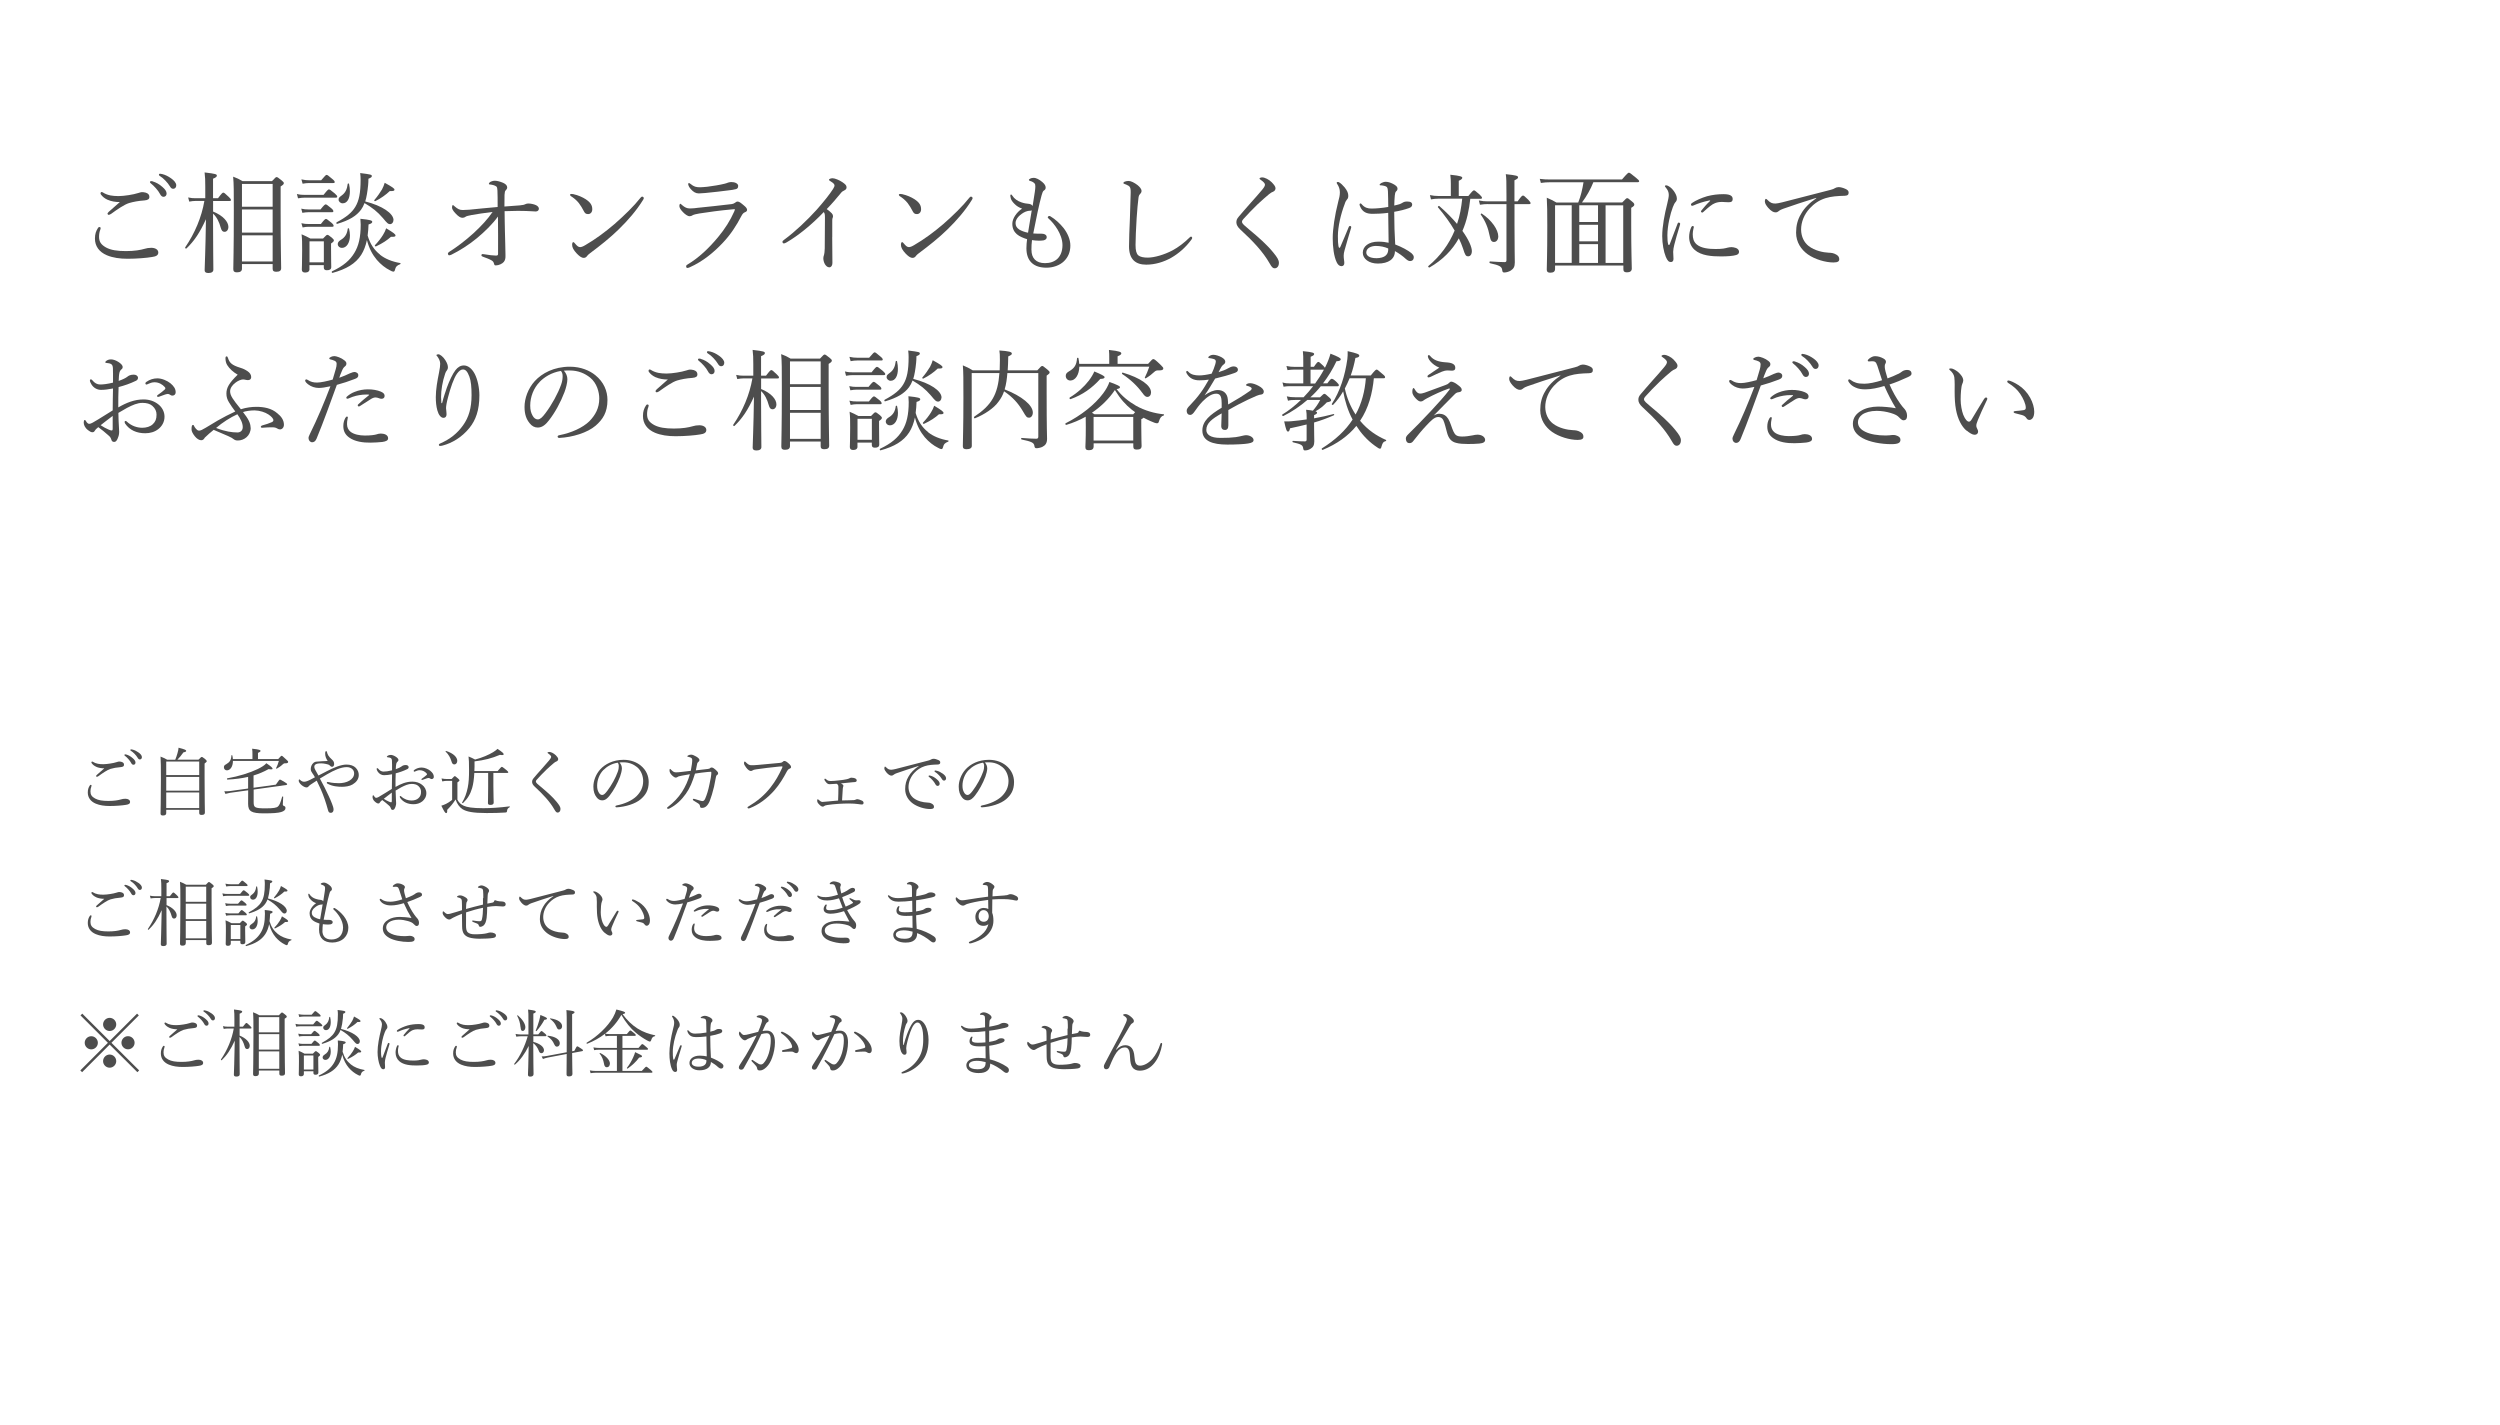 <?xml version="1.0" encoding="UTF-8"?><svg id="_レイヤー_2" xmlns="http://www.w3.org/2000/svg" viewBox="0 0 479 273"><defs><style>.cls-1{fill:#4d4d4d;}.cls-2{fill:none;}</style></defs><g id="_レイヤー_2-2"><g><path class="cls-1" d="M17.54,150.51c0,.06-.01,.13-.04,.2-.11,.27-.17,.6-.17,.92,0,.63,.24,1.01,.9,1.37,.62,.34,1.43,.46,2.54,.46s1.88-.14,2.4-.29c.28-.08,.5-.13,.85-.13,.52,0,.9,.24,.9,.6s-.29,.5-.8,.57c-.62,.11-1.95,.22-3.12,.22-1,0-1.89-.13-2.65-.45-1-.42-1.53-1.18-1.53-2.13,0-.6,.14-.97,.38-1.34,.06-.1,.13-.14,.18-.14,.08,0,.17,.06,.17,.13Zm.91-3.59c-.41-.18-.69-.42-.88-.69-.04-.06-.06-.1-.06-.17s.06-.15,.14-.15c.06,0,.13,.03,.18,.07,.24,.15,.53,.28,.94,.36,.28,.06,.64,.08,1.04,.08s.87-.06,1.33-.13c.46-.07,.84-.15,1.25-.28,.13-.04,.31-.1,.41-.1,.13,0,.32,.01,.5,.07,.35,.11,.46,.29,.46,.55,0,.27-.17,.41-.64,.45-.78,.06-1.42,.18-1.95,.34-.6,.18-1.54,.83-2.31,1.39-.1,.07-.25,.13-.31,.13s-.15-.1-.15-.15c0-.04,.07-.14,.15-.22,.31-.28,.92-.81,1.43-1.26-.53,.01-1.13-.1-1.53-.28Zm5.76-2.35c.38,.11,.8,.32,1.22,.7,.34,.29,.53,.55,.53,.84,0,.22-.14,.42-.39,.42-.18,0-.34-.13-.46-.38-.21-.42-.77-1.04-1.18-1.34-.06-.04-.1-.1-.1-.14,0-.07,.06-.14,.15-.14,.08,0,.18,.03,.22,.04Zm1.22-.94c.38,.1,.73,.27,1.12,.55,.34,.24,.64,.56,.64,.88,0,.28-.17,.45-.38,.45-.18,0-.29-.07-.45-.34-.25-.43-.81-1.04-1.29-1.32-.06-.03-.1-.08-.1-.14,0-.07,.06-.14,.14-.14,.07,0,.18,.03,.31,.06Z"/><path class="cls-1" d="M31.85,155.79c0,.29-.18,.46-.63,.46-.35,0-.46-.14-.46-.39,0-.77,.07-1.86,.07-6.61,0-2.31-.01-3.35-.07-4.29,.52,.21,.76,.31,1.27,.6h1.55c.17-.42,.32-.85,.43-1.26s.2-.77,.2-1.04c1.19,.31,1.46,.43,1.46,.6,0,.13-.07,.21-.52,.29-.48,.66-.74,.98-1.16,1.4h4.05c.43-.46,.53-.52,.62-.52s.18,.04,.67,.43c.22,.18,.28,.29,.28,.38,0,.11-.06,.18-.41,.45v2.58c0,4.3,.06,6.22,.06,6.79,0,.34-.18,.48-.63,.48-.35,0-.46-.11-.46-.41v-.57h-6.32v.62Zm6.32-9.88h-6.32v2.59h6.32v-2.59Zm-6.32,5.58h6.32v-2.63h-6.32v2.63Zm0,3.33h6.32v-2.98h-6.32v2.98Z"/><path class="cls-1" d="M44.63,145.79c0,1.11-.53,1.81-1.16,1.81-.32,0-.57-.25-.57-.59,0-.27,.11-.42,.42-.57,.7-.41,.97-.8,1.02-1.7,0-.07,.15-.07,.17,0,.06,.25,.1,.48,.11,.7h3.75v-.9c0-.38-.01-.73-.06-1.09,1.44,.15,1.61,.27,1.61,.43,0,.11-.13,.22-.49,.38v1.18h3.87c.5-.56,.57-.63,.67-.63s.18,.07,.85,.69c.34,.29,.39,.38,.39,.48,0,.18-.14,.27-.56,.27-.22-.01-.29,.03-.49,.21-.35,.34-.7,.56-1.12,.81-.06,.04-.17-.04-.14-.1,.22-.42,.36-.76,.53-1.37h-8.81Zm3.98,5.14l4.24-.59c.62-.91,.7-.97,.78-.97,.11,0,.21,.06,.98,.52,.36,.21,.41,.28,.41,.38,0,.07-.06,.13-.2,.14l-6.22,.87v2.4c0,1.04,.2,1.2,2.31,1.2,1.51,0,2.07-.11,2.35-.36,.27-.24,.45-.62,.8-1.86,.03-.08,.2-.07,.2,.01-.03,.42-.07,1.06-.07,1.44,0,.18,.06,.25,.22,.31,.21,.07,.29,.21,.29,.41,0,.34-.27,.59-.84,.76-.59,.17-1.46,.25-3.29,.25-2.38,0-3.03-.38-3.03-1.81,0-.5,.01-.95,.01-2.44v-.17l-3.45,.48c-.31,.06-.5,.1-.91,.21l-.21-.5c.36,.01,.8-.01,1.06-.04l3.5-.49v-2.23c-1.2,.28-2.52,.45-3.96,.52-.1,0-.13-.22-.03-.24,2.16-.38,4.34-1.06,5.83-1.78,.77-.38,1.36-.74,1.65-1.12,.85,.57,1.2,.88,1.2,1.05,0,.14-.17,.18-.77,.08-.9,.5-1.85,.91-2.88,1.22v2.35Z"/><path class="cls-1" d="M62.5,147.82c1.47-.77,2.87-1.33,3.88-1.33,.78,0,1.39,.22,1.79,.63,.39,.41,.57,.87,.57,1.37,0,.81-.5,1.4-1.18,1.81-.59,.35-1.4,.45-2.03,.45-.74,0-1.83-.07-2.77-.59-.13-.07-.15-.11-.15-.2,0-.07,.07-.14,.14-.14,.06,0,.14,.01,.24,.04,.64,.15,1.32,.2,1.96,.2s1.43-.14,2-.49c.53-.32,.9-.76,.9-1.39,0-.27-.08-.57-.34-.81-.25-.25-.64-.39-1.09-.39-1.11,0-2.45,.62-3.73,1.36-.46,.27-.92,.55-1.4,.83,.28,.53,.57,1.06,.85,1.61,.56,1.13,1.09,2.21,1.46,3.18,.15,.41,.31,.8,.31,1.15,0,.42-.24,.63-.52,.63-.34,0-.46-.17-.56-.57-.38-1.4-.8-2.65-1.37-3.95-.24-.53-.5-1.08-.78-1.65-.29,.18-.76,.48-1.12,.73-.18,.13-.38,.28-.43,.36-.11,.15-.22,.21-.43,.21-.24,0-.59-.18-.9-.43-.38-.31-.57-.67-.57-.84,0-.18,.07-.27,.1-.27,.07,0,.11,.04,.2,.13,.29,.27,.52,.32,.74,.32,.24,0,.57-.08,1.13-.36,.25-.13,.59-.29,.94-.49-.15-.28-.32-.55-.52-.83-.17-.24-.28-.43-.28-.76,0-.43,.18-.83,.41-1.06,.18-.21,.45-.35,.71-.35,.62-.07,1.25-.08,2.12-.13-.31-.46-.48-.92-.48-1.4,0-.36,.08-.49,.2-.49,.08,0,.13,.11,.17,.27,.04,.17,.1,.36,.25,.6s.34,.42,.64,.71c.31,.29,.46,.49,.46,.91,0,.28-.15,.52-.39,.52-.17,0-.31-.1-.48-.28-.13-.14-.41-.21-.76-.28-.29-.06-.6-.1-.84-.1-.25-.01-.56,.01-.8,.07-.34,.1-.53,.27-.53,.57,0,.24,.1,.46,.2,.64,.14,.25,.32,.6,.59,1.05,.5-.27,.99-.52,1.5-.77Z"/><path class="cls-1" d="M75.11,146.37c0-.55,0-.77-.08-.95-.06-.11-.14-.2-.32-.25-.14-.04-.27-.06-.41-.07-.11-.01-.18-.04-.18-.08,0-.06,.03-.11,.14-.2,.17-.11,.34-.18,.6-.18,.24,0,.57,.1,.91,.31,.35,.21,.57,.45,.57,.66,0,.14-.04,.21-.14,.29-.14,.11-.22,.25-.27,.42-.07,.25-.08,.7-.1,1.06,.53-.18,.91-.38,1.11-.53,.14-.13,.41-.27,.81-.27,.31,0,.55,.17,.55,.41,0,.15-.08,.29-.27,.38-.73,.35-1.49,.62-2.21,.8-.03,.84-.06,1.72-.04,2.61,1.04-.6,2.07-1.02,3.22-1.02,.76,0,1.37,.22,1.86,.6,.52,.39,.83,.98,.83,1.61,0,.7-.35,1.23-.77,1.57-.48,.38-1.05,.55-1.69,.55-1.08,0-2-.39-2.58-1.25-.04-.07-.06-.15-.06-.21,0-.07,.07-.11,.11-.11,.06,0,.1,.01,.17,.08,.62,.57,1.34,.78,1.98,.78,.52,0,1.04-.15,1.34-.46,.34-.32,.48-.64,.48-1.22,0-.41-.15-.78-.53-1.12-.31-.27-.73-.38-1.27-.38-.63,0-1.25,.27-1.98,.64-.36,.21-.74,.42-1.09,.63,.01,.7,.04,1.4,.07,1.89,.01,.17,.03,.46,.03,.53,0,.14-.01,.36-.1,.62-.17,.5-.32,.67-.55,.67-.2,0-.31-.08-.38-.36-.07-.21-.18-.34-.36-.49-.41-.38-.8-.67-1.27-1.04-.28,.22-.38,.34-.45,.46-.07,.13-.15,.2-.31,.2-.18,0-.36-.11-.57-.28-.42-.34-.53-.7-.53-.97,0-.18,.04-.32,.13-.32,.06,0,.11,.06,.14,.1,.07,.14,.13,.22,.21,.29,.06,.06,.14,.1,.21,.1,.13,0,.27-.06,.45-.15,.97-.55,1.71-1.05,2.56-1.57,0-1.06,.03-1.92,.04-2.8-.55,.11-1.08,.18-1.54,.18s-.92-.24-1.21-.69c-.11-.18-.21-.38-.21-.52,0-.07,.06-.14,.13-.14,.06,0,.11,.03,.18,.11,.29,.36,.63,.55,1.01,.55s.95-.07,1.64-.24v-1.23Zm-.04,5.49c-.53,.39-1.09,.84-1.54,1.19,.35,.24,.71,.42,.97,.53,.2,.08,.34,.14,.43,.14,.11,0,.14-.06,.14-.27v-1.6Zm7.38-4.17c.43,.36,.67,.7,.67,1.16,0,.27-.2,.42-.42,.42-.11,0-.18-.03-.28-.1-.13-.08-.2-.11-.32-.11-.1,0-.28,.06-.41,.1-.28,.1-.48,.18-.7,.25-.06,.01-.1,.03-.14,.03-.06,0-.11-.06-.11-.11s.03-.1,.11-.15c.29-.2,.62-.45,.9-.7,.04-.04,.06-.08,.06-.14,0-.04-.03-.11-.07-.15-.29-.34-.76-.62-1.32-.62-.31,0-.6,.11-.84,.22-.06,.03-.14,.07-.18,.07-.07,0-.14-.06-.14-.14s.04-.15,.11-.2c.45-.32,.94-.46,1.42-.46,.6,0,1.29,.32,1.67,.63Z"/><path class="cls-1" d="M87.64,153.23c.32,.59,.71,.94,1.23,1.16,.63,.27,1.61,.46,3.73,.46,1.4,0,3.15-.11,5.03-.35,.07-.01,.07,.14,.01,.17-.32,.18-.43,.31-.48,.63-.03,.32-.07,.35-.36,.38-.83,.07-2.42,.1-3.54,.1-2.65,0-3.87-.27-4.64-.74-.59-.39-1.02-.97-1.33-1.86-.49,.78-.97,1.33-1.61,1.99,.03,.48-.04,.62-.2,.62-.17,0-.38-.29-.92-1.42,.29-.08,.6-.21,.92-.36,.34-.17,.73-.41,1.15-.76v-3.64h-.95c-.36,0-.6,.03-.94,.11l-.14-.57c.42,.08,.7,.11,1.08,.11h.85c.45-.49,.52-.55,.6-.55,.1,0,.18,.06,.63,.45,.22,.2,.27,.28,.27,.36,0,.1-.04,.14-.39,.39v3.32Zm-1.15-7.4c-.21-.66-.52-1.25-1.11-1.83-.06-.06,.04-.14,.11-.11,1.44,.46,2.12,1.23,2.12,1.88,0,.38-.21,.69-.57,.69-.25,0-.41-.13-.55-.62Zm8.85,1.91c.63-.74,.73-.81,.81-.81,.1,0,.2,.07,.85,.59,.31,.27,.38,.36,.38,.45s-.06,.13-.2,.13h-2.65v2.52c0,1.46,.06,2.76,.06,3.17,0,.29-.21,.43-.64,.43-.32,0-.46-.11-.46-.35,0-.29,.04-1.27,.04-3.14v-2.63h-2.65c-.07,1.18-.18,2.07-.42,2.9-.34,1.16-.87,2.03-1.75,2.87-.06,.06-.21-.04-.17-.11,.53-.87,.85-1.75,1.08-2.86,.2-.98,.25-1.99,.25-3.38,0-1.55-.03-1.97-.1-2.58,.53,.2,.77,.34,1.26,.59,1.36-.36,2.61-.9,3.46-1.42,.41-.25,.62-.42,.83-.63,.97,.64,1.19,.87,1.19,1.04,0,.13-.2,.21-.73,.11-1.55,.66-2.96,1.02-4.86,1.25v1.02c0,.29-.01,.57-.03,.84h4.44Z"/><path class="cls-1" d="M106.46,144.67c.29,.31,.49,.55,.49,.77,0,.17-.1,.36-.32,.45-.13,.04-.32,.15-.49,.29-.42,.35-.97,.83-1.48,1.32-.64,.63-1.33,1.33-1.81,1.88-.13,.14-.18,.24-.18,.35,0,.13,.07,.24,.24,.41,.14,.13,.36,.32,.62,.53,1.33,1.11,2.34,2,3.15,3,.5,.62,.71,.97,.71,1.32,0,.46-.25,.7-.55,.7-.22,0-.38-.17-.62-.59-.88-1.55-2.19-2.91-3.75-4.36-.35-.32-.52-.63-.52-.91,0-.27,.06-.46,.32-.77,.39-.48,.88-1.02,1.6-1.83,.39-.43,.84-.94,1.34-1.54,.27-.32,.39-.52,.39-.7,0-.15-.2-.36-.53-.6-.13-.1-.17-.11-.17-.17,0-.08,.15-.15,.35-.15,.32,0,.87,.27,1.21,.62Z"/><path class="cls-1" d="M119.16,147.17c0,.45-.18,1.15-.36,1.64-.5,1.33-1.22,2.63-2,3.63-.39,.5-.83,.91-1.42,.91-.41,0-.76-.18-1.05-.56-.39-.49-.64-1.09-.64-2.07,0-1.08,.45-2.35,1.32-3.31,.91-1,2.44-1.83,4.48-1.83,1.44,0,2.56,.52,3.25,1.08,1.09,.88,1.55,2.03,1.55,3.18,0,1.58-.6,2.48-1.51,3.28-1.04,.9-2.96,1.48-4.67,1.57-.1,0-.2-.08-.2-.17,0-.11,.07-.15,.25-.2,1.46-.28,2.94-.92,3.81-1.78,.76-.77,1.26-1.67,1.26-2.9,0-.81-.31-1.97-1.18-2.67-.66-.52-1.48-.91-2.61-.91-.29,0-.5,0-.74,.03,.29,.32,.45,.71,.45,1.09Zm-3.53,.34c-.78,.78-1.22,1.93-1.22,3.03,0,.6,.11,.95,.31,1.3,.15,.28,.38,.48,.66,.48s.57-.25,.98-.8c.83-1.09,1.6-2.51,2-3.64,.17-.46,.2-.81,.2-1.11,0-.34-.11-.53-.22-.64-1.25,.21-2.13,.81-2.7,1.39Z"/><path class="cls-1" d="M135.63,147.33c.25-.03,.34-.07,.39-.13,.1-.08,.18-.15,.32-.15,.25,0,.52,.21,.79,.45,.24,.21,.46,.46,.46,.64,0,.2-.07,.28-.25,.38-.08,.06-.14,.2-.18,.43-.1,.52-.2,1.11-.35,1.78-.27,1.09-.55,2.05-.81,2.7-.39,.95-.87,1.36-1.5,1.36-.28,0-.35-.06-.39-.36-.04-.27-.15-.36-.38-.52-.31-.21-.55-.35-.84-.52-.11-.06-.14-.13-.14-.2,0-.1,.07-.14,.17-.14,.08,0,.21,.06,.32,.08,.48,.15,1.15,.36,1.36,.36,.17,0,.39-.14,.52-.48,.31-.73,.59-1.61,.81-2.72,.21-.88,.36-1.79,.36-2.25,0-.14-.03-.17-.1-.17-.14,0-.36,.01-.62,.04-.73,.07-1.53,.17-2.41,.31-.52,1.64-.95,2.75-1.75,3.87-.83,1.16-1.78,2.09-3.04,2.76-.13,.07-.27,.13-.38,.13s-.18-.07-.18-.17,.08-.15,.21-.25c1.04-.8,1.95-1.75,2.63-2.8,.67-1.04,1.19-2.19,1.53-3.42-.48,.08-1.06,.18-1.57,.28-.46,.1-.66,.14-.78,.24-.11,.08-.22,.13-.39,.13s-.55-.27-.8-.56c-.24-.28-.36-.52-.36-.83,0-.2,.04-.28,.11-.28,.06,0,.1,.07,.24,.21,.34,.32,.52,.45,.88,.45,.31,0,.6-.03,.98-.07,.63-.08,1.27-.15,1.86-.22,.18-.91,.28-1.58,.28-2.1-.01-.2-.07-.27-.15-.35-.1-.08-.27-.17-.57-.22-.14-.03-.22-.04-.22-.11,0-.06,.06-.13,.17-.18,.18-.1,.38-.14,.59-.14s.6,.15,.97,.38c.36,.22,.59,.43,.59,.64,0,.17-.1,.28-.21,.38-.1,.08-.17,.14-.21,.29-.1,.42-.17,.8-.27,1.32,.83-.1,1.51-.18,2.33-.27Z"/><path class="cls-1" d="M143.22,154.73c0-.1,.08-.17,.24-.25,1.6-.95,2.97-2.07,4.16-3.59,1-1.27,1.61-2.41,2.19-3.66,.07-.14,.11-.24,.11-.32,0-.06-.06-.07-.14-.07-.07,0-.24,.01-.56,.04-1.39,.14-3.26,.36-4.36,.53-.41,.06-.53,.11-.66,.2-.13,.08-.21,.11-.36,.11-.22,0-.58-.24-.91-.7-.25-.32-.38-.59-.38-.8,0-.24,.1-.31,.15-.31,.07,0,.17,.11,.28,.22,.41,.39,.63,.49,1.01,.49,.34,0,.69-.01,1.22-.06,1.42-.13,2.84-.25,4.22-.39,.22-.01,.39-.07,.5-.17,.11-.1,.22-.2,.34-.2,.2,0,.42,.11,.77,.42,.34,.29,.53,.52,.53,.76,0,.17-.15,.25-.32,.32-.22,.1-.35,.25-.46,.46-.7,1.33-1.42,2.52-2.41,3.66-1.36,1.54-2.94,2.72-4.65,3.4-.13,.06-.25,.08-.31,.08-.1,0-.2-.1-.2-.2Z"/><path class="cls-1" d="M162.79,153.33c.36,0,.62-.01,.81-.03,.13-.01,.25-.04,.32-.08,.08-.04,.18-.1,.35-.1,.15,0,.5,.1,.88,.28,.18,.08,.31,.25,.31,.42,0,.24-.14,.32-.34,.32-.17,0-.46-.04-.7-.08-.45-.06-1.09-.11-1.76-.11s-1.33,.03-2.02,.07c-.74,.06-1.46,.11-2.13,.22-.35,.06-.46,.1-.57,.18-.08,.07-.18,.13-.29,.13-.21,0-.43-.13-.74-.46-.27-.29-.34-.43-.34-.76,0-.1,.06-.2,.1-.2,.06,0,.13,.06,.2,.13,.24,.22,.5,.39,.7,.39s.34-.01,.73-.06c.7-.07,1.42-.14,2.28-.21,.04-.88,.06-1.65,.06-2.45,0-.29-.01-.42-.07-.52-.06-.08-.14-.18-.27-.24-.7,.06-1.08,.08-1.32,.08-.25,0-.39-.06-.6-.25-.24-.24-.43-.55-.43-.66,0-.08,.07-.15,.13-.15,.07,0,.15,.06,.22,.13,.29,.27,.53,.32,.91,.32s.85-.04,1.44-.11c.69-.07,1.26-.15,1.62-.24,.22-.04,.39-.13,.5-.18,.14-.06,.22-.11,.35-.11,.28,0,.62,.07,.81,.18,.13,.08,.22,.21,.22,.35,0,.21-.17,.28-.32,.31-.15,.03-.34,.03-.52,.04-.71,.06-1.48,.14-2.2,.22,.14,.07,.21,.1,.29,.17,.13,.08,.2,.18,.2,.28,0,.08-.03,.15-.06,.21-.01,.04-.04,.14-.06,.34-.06,.67-.08,1.29-.14,2.26,.52-.01,.95-.03,1.43-.03Z"/><path class="cls-1" d="M175.98,146.76c-1.54,.48-3.12,1.01-4.2,1.39-.2,.07-.42,.17-.6,.32-.1,.08-.2,.14-.38,.14-.24,.01-.57-.17-.94-.59-.22-.27-.41-.53-.42-.79,0-.2,.06-.35,.13-.35s.13,.06,.18,.11c.41,.41,.62,.49,1.05,.49,.17-.01,.48-.06,.84-.15,2.03-.52,4.13-1.06,6.19-1.6,.29-.07,.43-.14,.55-.21,.14-.08,.27-.13,.48-.14,.28,0,.62,.1,.91,.24,.2,.08,.38,.22,.38,.43,.01,.29-.14,.42-.49,.43-.91,.03-1.72,.07-2.46,.31-.84,.27-1.46,.7-2.02,1.3-.71,.77-1.11,1.75-1.11,2.72,.01,.91,.38,1.64,.97,2.1,.77,.6,1.88,.83,2.56,.85,.36,.01,.62,.04,.97,.24,.29,.17,.38,.36,.38,.6s-.15,.41-.74,.41c-1.01,0-2.37-.39-3.28-1.04-.84-.6-1.5-1.54-1.5-2.77,0-.9,.2-1.68,.63-2.4,.39-.73,1.11-1.44,1.95-2v-.06Zm2.31,1.86c.38,.11,.8,.32,1.22,.7,.34,.29,.53,.55,.53,.84,0,.22-.14,.42-.39,.42-.18,0-.34-.13-.46-.38-.21-.42-.77-1.04-1.18-1.34-.06-.04-.1-.1-.1-.14,0-.07,.06-.14,.15-.14,.08,0,.18,.03,.22,.04Zm1.22-.94c.38,.1,.73,.27,1.12,.55,.34,.24,.64,.56,.64,.88,0,.28-.17,.45-.38,.45-.18,0-.29-.07-.45-.34-.25-.43-.81-1.04-1.29-1.32-.06-.03-.1-.08-.1-.14,0-.07,.06-.14,.14-.14,.07,0,.18,.03,.31,.06Z"/><path class="cls-1" d="M189.16,147.17c0,.45-.18,1.15-.36,1.64-.5,1.33-1.22,2.63-2,3.63-.39,.5-.83,.91-1.42,.91-.41,0-.76-.18-1.05-.56-.39-.49-.64-1.09-.64-2.07,0-1.08,.45-2.35,1.32-3.31,.91-1,2.44-1.83,4.48-1.83,1.44,0,2.56,.52,3.25,1.08,1.09,.88,1.55,2.03,1.55,3.18,0,1.58-.6,2.48-1.51,3.28-1.04,.9-2.96,1.48-4.67,1.57-.1,0-.2-.08-.2-.17,0-.11,.07-.15,.25-.2,1.46-.28,2.94-.92,3.81-1.78,.76-.77,1.26-1.67,1.26-2.9,0-.81-.31-1.97-1.18-2.67-.66-.52-1.48-.91-2.61-.91-.29,0-.5,0-.74,.03,.29,.32,.45,.71,.45,1.09Zm-3.53,.34c-.78,.78-1.22,1.93-1.22,3.03,0,.6,.11,.95,.31,1.3,.15,.28,.38,.48,.66,.48s.57-.25,.98-.8c.83-1.09,1.6-2.51,2-3.64,.17-.46,.2-.81,.2-1.11,0-.34-.11-.53-.22-.64-1.25,.21-2.13,.81-2.7,1.39Z"/><path class="cls-1" d="M17.54,175.51c0,.06-.01,.13-.04,.2-.11,.27-.17,.6-.17,.92,0,.63,.24,1.01,.9,1.37,.62,.34,1.43,.46,2.54,.46s1.88-.14,2.4-.29c.28-.08,.5-.13,.85-.13,.52,0,.9,.24,.9,.6s-.29,.5-.8,.57c-.62,.11-1.95,.22-3.12,.22-1,0-1.89-.13-2.65-.45-1-.42-1.53-1.18-1.53-2.13,0-.6,.14-.97,.38-1.34,.06-.1,.13-.14,.18-.14,.08,0,.17,.06,.17,.13Zm.91-3.59c-.41-.18-.69-.42-.88-.69-.04-.06-.06-.1-.06-.17s.06-.15,.14-.15c.06,0,.13,.03,.18,.07,.24,.15,.53,.28,.94,.36,.28,.06,.64,.08,1.04,.08s.87-.06,1.33-.13c.46-.07,.84-.15,1.25-.28,.13-.04,.31-.1,.41-.1,.13,0,.32,.01,.5,.07,.35,.11,.46,.29,.46,.55,0,.27-.17,.41-.64,.45-.78,.06-1.42,.18-1.95,.34-.6,.18-1.54,.83-2.31,1.39-.1,.07-.25,.13-.31,.13s-.15-.1-.15-.15c0-.04,.07-.14,.15-.22,.31-.28,.92-.81,1.43-1.26-.53,.01-1.13-.1-1.53-.28Zm5.76-2.35c.38,.11,.8,.32,1.22,.7,.34,.29,.53,.55,.53,.84,0,.22-.14,.42-.39,.42-.18,0-.34-.13-.46-.38-.21-.42-.77-1.04-1.18-1.34-.06-.04-.1-.1-.1-.14,0-.07,.06-.14,.15-.14,.08,0,.18,.03,.22,.04Zm1.22-.94c.38,.1,.73,.27,1.12,.55,.34,.24,.64,.56,.64,.88,0,.28-.17,.45-.38,.45-.18,0-.29-.07-.45-.34-.25-.43-.81-1.04-1.29-1.32-.06-.03-.1-.08-.1-.14,0-.07,.06-.14,.14-.14,.07,0,.18,.03,.31,.06Z"/><path class="cls-1" d="M31.89,173.41c1.29,.52,1.96,1.32,1.96,1.96,0,.39-.22,.63-.49,.63-.22,0-.38-.11-.49-.53-.2-.71-.49-1.34-.98-1.79v1.05c0,3.25,.04,5.24,.04,6.11,0,.29-.24,.43-.64,.43-.32,0-.48-.11-.48-.35,0-.49,.11-2.48,.17-6.53-.77,1.7-1.49,2.77-2.49,3.74-.07,.07-.21-.07-.15-.15,1.23-1.81,2.09-3.84,2.45-5.92h-1.12c-.27,0-.46,.03-.81,.08l-.14-.53c.38,.08,.62,.1,.94,.1h1.25v-1.47c0-.8-.01-1.26-.08-1.82,1.46,.17,1.57,.24,1.57,.41,0,.13-.1,.24-.49,.39v2.49h.63c.49-.64,.59-.71,.67-.71,.11,0,.2,.07,.7,.55,.21,.2,.28,.31,.28,.39s-.04,.13-.18,.13h-2.1v1.36Zm3.7,7.3c0,.32-.21,.48-.64,.48-.32,0-.46-.11-.46-.41,0-.84,.07-2.06,.07-7.54,0-2.37,0-3.38-.08-4.29,.52,.2,.73,.29,1.21,.57h3.75c.43-.48,.5-.52,.59-.52,.1,0,.18,.04,.64,.42,.22,.18,.28,.27,.28,.35,0,.13-.08,.22-.41,.42v2.97c0,4.76,.07,6.85,.07,7.48,0,.32-.2,.46-.63,.46-.31,0-.46-.1-.46-.38v-.6h-3.92v.57Zm3.92-10.83h-3.92v2.91h3.92v-2.91Zm-3.92,6.22h3.92v-2.96h-3.92v2.96Zm3.92,.35h-3.92v3.33h3.92v-3.33Z"/><path class="cls-1" d="M42.6,171.17c.41,.1,.66,.11,1.02,.11h2.38c.5-.64,.6-.7,.69-.7,.1,0,.2,.06,.76,.52,.24,.22,.31,.31,.31,.39,0,.1-.04,.14-.18,.14h-3.95c-.28,0-.53,.03-.88,.08l-.14-.55Zm.55,1.88c.36,.08,.6,.1,.91,.1h1.55c.46-.57,.57-.64,.66-.64,.1,0,.2,.07,.71,.49,.21,.18,.27,.29,.27,.38s-.04,.13-.18,.13h-3.01c-.24,0-.43,.03-.77,.08l-.14-.53Zm.03-3.74c.39,.08,.66,.11,1,.11h1.53c.52-.62,.62-.69,.7-.69,.1,0,.2,.07,.74,.53,.22,.18,.29,.29,.29,.38s-.04,.13-.18,.13h-3.08c-.28,0-.5,.03-.84,.08l-.15-.55Zm0,5.6c.38,.08,.59,.1,.91,.1h1.58c.45-.58,.56-.64,.64-.64,.1,0,.2,.07,.71,.49,.21,.18,.27,.29,.27,.38s-.04,.13-.18,.13h-3.04c-.24,0-.42,.03-.74,.08l-.15-.53Zm1.04,5.86c0,.29-.2,.45-.56,.45-.28,0-.42-.13-.42-.38,0-.29,.04-.8,.04-2.48,0-.92,0-1.4-.07-2.03,.49,.21,.67,.29,1.13,.55h1.61c.39-.42,.48-.48,.56-.48,.1,0,.18,.06,.57,.36,.2,.18,.25,.25,.25,.34,0,.11-.06,.2-.36,.41v.71c0,1.4,.03,2.09,.03,2.28,0,.29-.18,.42-.56,.42-.25,0-.39-.1-.39-.35v-.31h-1.83v.5Zm1.83-3.54h-1.83v2.69h1.83v-2.69Zm7.17,1.71c.64,.52,1.55,.9,2.59,1.06,.07,.01,.06,.13-.01,.15-.41,.15-.56,.31-.67,.77-.03,.11-.1,.18-.18,.18-.1,0-.24-.06-.43-.17-.57-.28-1.19-.76-1.69-1.34-.55-.66-.97-1.42-1.26-2.52-.15,.73-.39,1.36-.73,1.89-.73,1.13-1.92,1.84-3.67,2.31-.1,.03-.14-.17-.06-.21,1.46-.69,2.28-1.42,2.84-2.34,.55-.9,.81-1.99,.81-3.63,0-.21-.01-.43-.04-.74,1.3,.14,1.51,.21,1.51,.39,0,.11-.1,.22-.48,.34-.01,.48-.06,.94-.11,1.42,.32,1.09,.84,1.85,1.58,2.44Zm1.72-4.41c0,.28-.18,.5-.43,.5-.22,0-.35-.08-.91-.77-.73-.84-1.33-1.32-2.35-1.92-.11,.32-.27,.6-.45,.85-.59,.78-1.48,1.34-3.05,1.81-.1,.03-.14-.17-.06-.21,1.26-.67,1.95-1.25,2.38-1.97,.48-.79,.67-1.78,.67-3.47,0-.28-.01-.49-.06-.84,1.42,.18,1.49,.21,1.49,.39,0,.1-.07,.2-.43,.34,0,.28-.01,.56-.04,.83-.08,.84-.2,1.51-.36,2.07,2.17,.55,3.61,1.53,3.61,2.4Zm-7.12,3.07c0-.21,.11-.36,.36-.53,.56-.34,.83-.76,.91-1.46,.01-.07,.15-.07,.17,0,.07,.31,.11,.59,.11,.87,0,.91-.41,1.6-1.04,1.6-.28,0-.52-.21-.52-.48Zm.11-5.7c0-.2,.04-.27,.42-.55,.43-.32,.66-.77,.74-1.46,.01-.07,.15-.08,.17-.01,.08,.34,.11,.67,.11,.97,0,.88-.32,1.53-.92,1.53-.28,0-.52-.22-.52-.48Zm4.57,.07c.43-.5,.74-.97,.98-1.36,.15-.28,.27-.57,.35-.85,1.04,.57,1.25,.74,1.25,.88,0,.15-.13,.2-.6,.18-.49,.48-1.15,.94-1.85,1.29-.07,.04-.18-.07-.13-.14Zm.07,5.77c.41-.42,.77-.88,1.04-1.32,.18-.29,.32-.57,.41-.85,.98,.59,1.19,.77,1.19,.92,0,.13-.11,.18-.59,.17-.48,.42-1.04,.81-1.91,1.22-.07,.04-.2-.08-.14-.14Z"/><path class="cls-1" d="M61.77,178.33c0,1.02,.56,1.68,1.74,1.68,.64,0,1.22-.2,1.62-.6,.36-.38,.6-.95,.6-1.71,0-.71-.29-1.43-.63-1.99-.35-.57-.78-1.09-1.13-1.39-.08-.07-.13-.14-.13-.2,0-.04,.11-.15,.18-.15s.11,.01,.18,.06c.6,.35,1.2,.91,1.67,1.49,.49,.63,.87,1.43,.87,2.24s-.28,1.48-.81,2c-.55,.53-1.4,.83-2.24,.83-1.6,0-2.56-.8-2.56-2.48,0-.39,.04-.81,.08-1.16-.41-.13-.97-.34-1.32-.64-.31-.28-.57-.66-.57-1.33s.55-1.47,1.25-1.93c-.36-.13-.7-.32-.98-.62-.24-.24-.41-.48-.46-.69-.04-.17-.07-.28-.07-.34,0-.11,.04-.17,.1-.17s.1,.03,.17,.15c.24,.38,.66,.69,1.18,.85,.38,.13,.63,.15,.8,.17,.28,.03,.5,.08,.62,.29,.11-.67,.2-1.21,.28-1.79,.04-.27,.07-.5,.07-.69,0-.21-.01-.32-.13-.43-.11-.11-.29-.22-.56-.29-.1-.03-.14-.08-.14-.13,0-.06,.06-.1,.15-.15,.13-.08,.34-.11,.49-.11,.22,0,.66,.18,1.07,.53,.35,.29,.43,.52,.43,.73,0,.2-.11,.29-.22,.36-.13,.07-.21,.32-.29,.62-.34,1.22-.66,2.8-1.07,4.88,.38,.04,.8,.03,1.04,.03,.15,0,.35,.03,.49,.11,.14,.1,.2,.18,.2,.36s-.15,.32-.39,.38c-.2,.04-.42,.04-.66,.04-.2,0-.59-.03-.83-.07-.06,.42-.07,.84-.07,1.26Zm.04-5.07c-.08,.04-.15,.06-.28,.06s-.28,.03-.5,.11c-.32,.13-.7,.41-.91,.63-.25,.28-.38,.55-.38,.83,0,.38,.17,.62,.48,.83,.27,.17,.71,.34,1.12,.41,.18-1.05,.32-1.92,.48-2.86Z"/><path class="cls-1" d="M79.12,171.51c.17-.08,.36-.2,.53-.34,.14-.11,.41-.2,.62-.2,.42,0,.59,.21,.59,.46,0,.18-.1,.28-.45,.45-.79,.36-1.6,.7-2.37,.95,.38,.87,.81,1.67,1.36,2.44,.2,.28,.35,.46,.59,.73,.17,.21,.29,.49,.29,.83,0,.45-.2,.59-.46,.59-.14,0-.29-.1-.53-.35-.22-.25-.5-.41-1.11-.59-.52-.15-1.15-.27-1.78-.27-.78,0-1.46,.2-1.85,.48-.35,.25-.55,.6-.55,.97,0,.58,.36,.97,.97,1.25,.63,.31,1.56,.46,2.59,.46,.21,0,.36-.01,.49-.03,.18-.03,.32-.04,.48-.04,.21,0,.41,.06,.57,.14,.28,.14,.34,.31,.34,.49,0,.35-.24,.55-1.18,.55-1.27,0-2.76-.27-3.66-.77-.88-.49-1.25-1.09-1.25-1.83,0-.79,.45-1.32,1.08-1.68,.53-.34,1.34-.52,2.14-.52,.6,0,1.5,.07,2.27,.21-.55-.91-1.01-1.79-1.47-2.84-.77,.24-1.67,.43-2.41,.43-.5,0-.88-.06-1.26-.22-.36-.15-.62-.34-.85-.67-.07-.1-.1-.17-.1-.24,0-.08,.07-.14,.13-.14s.1,.01,.18,.07c.24,.18,.41,.27,.7,.36,.27,.08,.57,.13,1.05,.13,.57,0,1.4-.17,2.27-.45-.2-.6-.38-1.19-.6-1.85-.1-.29-.18-.43-.31-.5-.08-.06-.25-.07-.36-.07-.15,0-.35,.03-.42,.03-.08,0-.14-.04-.14-.1,0-.08,.08-.2,.24-.31,.22-.15,.45-.27,.69-.27,.36,0,.73,.1,1.09,.31,.22,.13,.31,.27,.31,.42,0,.1-.04,.18-.1,.28-.06,.1-.06,.25-.06,.38,0,.24,.15,.83,.35,1.46,.53-.2,.92-.36,1.34-.57Z"/><path class="cls-1" d="M92.6,172.07c0-.55,0-.95-.04-1.39-.03-.29-.14-.41-.27-.45-.24-.08-.49-.13-.62-.14-.06,0-.1-.04-.1-.1s.06-.13,.2-.21c.17-.1,.35-.14,.5-.14,.29,0,.92,.29,1.23,.6,.15,.15,.21,.28,.21,.42,0,.13-.04,.21-.13,.34-.1,.15-.13,.31-.14,.6-.03,.42-.06,.9-.07,1.53,.45-.08,.69-.13,.9-.17,.21-.04,.36-.11,.41-.31,.06-.14,.1-.17,.15-.17,.11,0,.28,.08,.41,.13,.31,.08,.63,.1,.95,.11,.45,.03,.7,.2,.7,.55,0,.31-.25,.41-.55,.41-.24,0-1.01-.08-1.32-.08-.41,0-1.11,.07-1.67,.17-.01,.8-.04,1.57-.11,2.1-.1,.74-.28,1.13-.52,1.39-.15,.15-.46,.32-.67,.32-.18,0-.25-.06-.32-.28-.04-.14-.1-.25-.35-.36-.15-.07-.48-.2-.74-.29-.14-.06-.17-.1-.17-.18,0-.07,.07-.11,.11-.11s.15,.03,.24,.04c.35,.06,.83,.11,1.02,.11,.28,0,.42-.04,.49-.34,.15-.62,.21-1.4,.22-2.24-1.05,.21-2.16,.52-3.25,.88-.01,.88-.01,1.82-.01,2.55,0,.56,.08,.99,.28,1.22,.28,.31,.79,.43,1.39,.43,1.01,0,1.86-.08,2.31-.2,.28-.07,.46-.15,.64-.15,.34,0,.56,.04,.77,.14,.2,.08,.35,.22,.35,.41,0,.28-.15,.43-.55,.5-.59,.1-1.65,.15-2.59,.15-.62,0-1.51-.07-2.02-.25-.41-.14-.76-.35-.99-.69-.21-.31-.34-.76-.34-1.43-.01-.83-.01-1.58-.03-2.41-.73,.29-1.16,.48-1.72,.76-.08,.04-.22,.11-.34,.2-.11,.1-.27,.14-.36,.14-.21,0-.46-.08-.8-.42s-.48-.64-.48-.84c0-.27,.06-.31,.11-.31s.11,.04,.25,.18c.28,.28,.48,.34,.62,.34,.22,0,.35-.04,.49-.07,.69-.18,1.47-.43,2.24-.67,0-.6,0-1.15-.03-1.75-.01-.18-.04-.31-.13-.41-.13-.14-.39-.25-.62-.29-.15-.03-.18-.07-.18-.13,0-.04,.08-.11,.15-.15,.11-.07,.29-.11,.42-.11,.32,0,.67,.13,1.12,.42,.21,.14,.34,.32,.34,.46s-.06,.22-.13,.34c-.07,.1-.11,.17-.13,.52-.01,.28-.03,.52-.04,.87,1.08-.31,2.16-.57,3.25-.84v-1.23Z"/><path class="cls-1" d="M106,171.67c-1.54,.48-3.12,1.01-4.2,1.39-.2,.07-.42,.17-.6,.32-.1,.08-.2,.14-.38,.14-.24,.01-.57-.17-.94-.59-.22-.27-.41-.53-.42-.79,0-.2,.06-.35,.13-.35s.13,.06,.18,.11c.41,.41,.62,.49,1.05,.49,.17-.01,.48-.06,.84-.15,2.03-.52,4.13-1.06,6.19-1.6,.29-.07,.43-.14,.55-.21,.14-.08,.27-.13,.48-.14,.28,0,.62,.1,.91,.24,.2,.08,.38,.22,.38,.43,.01,.29-.14,.42-.49,.43-.91,.03-1.72,.07-2.47,.31-.84,.27-1.46,.7-2.02,1.3-.71,.77-1.11,1.75-1.11,2.72,.01,.91,.38,1.64,.97,2.1,.77,.6,1.88,.83,2.56,.85,.36,.01,.62,.04,.97,.24,.29,.17,.38,.36,.38,.6s-.15,.41-.74,.41c-1.01,0-2.37-.39-3.28-1.04-.84-.6-1.5-1.54-1.5-2.77,0-.9,.2-1.68,.63-2.4,.39-.73,1.11-1.44,1.95-2v-.06Z"/><path class="cls-1" d="M115.88,178.75c-.64-.53-1.13-1.48-1.36-2.72-.13-.67-.17-1.46-.17-2.33,0-.58,.03-1.18-.04-1.78-.06-.34-.21-.6-.56-.91-.08-.07-.1-.1-.1-.14,0-.07,.11-.08,.22-.08,.22,0,.6,.21,.91,.46,.35,.31,.66,.69,.66,1.09,0,.11-.07,.32-.13,.43-.14,.31-.21,1.26-.21,2,0,.66,.14,1.43,.34,1.93,.25,.63,.53,.88,.73,.88,.11,0,.21-.07,.34-.27,.42-.69,1.02-1.71,1.61-2.65,.07-.11,.18-.18,.24-.18,.07,0,.17,.08,.17,.15,0,.06-.03,.13-.06,.18-.43,.9-.94,2-1.16,2.58-.13,.34-.2,.5-.2,.69,0,.1,.01,.22,.08,.35,.07,.15,.14,.27,.14,.41,.01,.22-.14,.42-.46,.42-.27,0-.63-.22-.99-.53Zm6.6-5.85c.64,.42,1.18,.99,1.53,1.64,.34,.6,.52,1.27,.52,1.78,0,.36-.07,.64-.21,.83-.14,.15-.25,.22-.41,.22-.17,0-.28-.07-.38-.22-.1-.15-.25-.31-.55-.39-.24-.07-.53-.14-.87-.22-.17-.04-.22-.08-.22-.18,0-.07,.11-.1,.25-.11,.39-.04,.71-.06,1.02-.11,.21-.04,.28-.11,.28-.32,0-.46-.34-1.19-.7-1.74-.38-.57-.87-.99-1.54-1.42-.08-.06-.13-.1-.13-.2,0-.07,.06-.13,.15-.13,.2,0,.8,.28,1.25,.57Z"/><path class="cls-1" d="M133.44,171.39c.21-.1,.39-.14,.5-.15,.22,0,.5,.14,.5,.41,.01,.24-.14,.38-.45,.49-.63,.25-1.61,.57-2.3,.76-.84,2.3-1.65,4.61-2.59,6.86-.14,.35-.35,.48-.57,.48-.11,0-.24-.07-.32-.15-.08-.11-.13-.21-.14-.38,0-.14,.07-.31,.18-.53,.98-1.99,1.81-3.96,2.62-6.09-.63,.14-1.12,.21-1.49,.21-.48,0-.99-.17-1.36-.46-.22-.18-.38-.34-.38-.49,0-.08,.08-.14,.13-.14,.07,0,.11,.01,.21,.07,.38,.25,.74,.34,1.19,.34s1.33-.2,1.99-.38c.17-.55,.29-.95,.39-1.33,.07-.22,.11-.49,.11-.69,0-.15-.07-.29-.25-.38-.21-.1-.36-.14-.56-.18-.1-.03-.13-.07-.13-.13,0-.07,.07-.11,.13-.14,.21-.13,.41-.15,.53-.15,.24,0,.9,.22,1.26,.53,.24,.18,.27,.31,.27,.43,0,.15-.07,.27-.18,.35-.2,.15-.27,.28-.41,.62-.18,.42-.25,.62-.32,.84,.46-.17,.98-.38,1.43-.6Zm-.69,5.8c.08-.15,.17-.25,.25-.25,.06,0,.11,.04,.11,.1,0,.07-.03,.15-.04,.22-.06,.2-.07,.45-.07,.64,0,.39,.15,.74,.46,.98,.43,.34,1.15,.48,1.82,.48,.74,0,1.23-.07,1.46-.14,.21-.07,.36-.11,.59-.11,.2,0,.45,.04,.63,.14,.2,.11,.29,.25,.29,.48,0,.27-.27,.39-.74,.46-.38,.04-1.04,.08-1.51,.08-.94,.01-2-.13-2.73-.66-.46-.34-.74-.77-.74-1.46,0-.41,.1-.76,.22-.97Zm2.24-3.04c-.52,.06-1.08,.15-1.78,.48-.04,.01-.11,.04-.15,.04-.07,0-.14-.06-.14-.11,0-.07,.03-.13,.1-.18,.27-.22,.55-.42,.94-.57,.59-.24,1.19-.34,1.71-.34,.62-.01,1.25,.11,1.64,.28,.32,.14,.5,.27,.5,.57,0,.21-.15,.35-.39,.35-.14,0-.25-.04-.32-.07-.17-.06-.29-.1-.45-.1-.13,0-.32,.04-.58,.2-.35,.21-.9,.59-1.37,.88-.08,.06-.14,.08-.21,.08-.04,0-.13-.1-.13-.15,0-.03,.03-.1,.1-.15,.32-.29,.8-.73,1.33-1.13,.06-.04,.04-.08-.04-.08-.15,0-.49-.01-.76,.01Z"/><path class="cls-1" d="M147.32,171.46c.21-.1,.39-.14,.5-.15,.22,0,.5,.14,.5,.41,.01,.24-.14,.38-.45,.49-.63,.25-1.61,.57-2.3,.76-.84,2.3-1.65,4.61-2.59,6.86-.14,.35-.35,.48-.57,.48-.11,0-.24-.07-.32-.15-.08-.11-.13-.21-.14-.38,0-.14,.07-.31,.18-.53,.98-1.99,1.81-3.96,2.62-6.09-.63,.14-1.12,.21-1.48,.21-.48,0-1-.17-1.36-.46-.22-.18-.38-.34-.38-.49,0-.08,.08-.14,.13-.14,.07,0,.11,.01,.21,.07,.38,.25,.74,.34,1.19,.34s1.33-.2,1.99-.38c.17-.55,.29-.95,.39-1.33,.07-.22,.11-.49,.11-.69,0-.15-.07-.29-.25-.38-.21-.1-.36-.14-.56-.18-.1-.03-.13-.07-.13-.13,0-.07,.07-.11,.13-.14,.21-.13,.41-.15,.53-.15,.24,0,.9,.22,1.26,.53,.24,.18,.27,.31,.27,.43,0,.15-.07,.27-.18,.35-.2,.15-.27,.28-.41,.62-.18,.42-.25,.62-.32,.84,.46-.17,.98-.38,1.43-.6Zm-.69,5.8c.08-.15,.17-.25,.25-.25,.06,0,.11,.04,.11,.1,0,.07-.03,.15-.04,.22-.06,.2-.07,.45-.07,.64,0,.39,.15,.74,.46,.98,.43,.34,1.15,.48,1.82,.48,.74,0,1.23-.07,1.46-.14,.21-.07,.36-.11,.59-.11,.2,0,.45,.04,.63,.14,.2,.11,.29,.25,.29,.48,0,.27-.27,.39-.74,.46-.38,.04-1.04,.08-1.51,.08-.94,.01-2-.13-2.73-.66-.46-.34-.74-.77-.74-1.46,0-.41,.1-.76,.22-.97Zm2.24-3.04c-.52,.06-1.08,.15-1.78,.48-.04,.01-.11,.04-.15,.04-.07,0-.14-.06-.14-.11,0-.07,.03-.13,.1-.18,.27-.22,.55-.42,.94-.57,.59-.24,1.19-.34,1.71-.34,.62-.01,1.25,.11,1.64,.28,.32,.14,.5,.27,.5,.57,0,.21-.15,.35-.39,.35-.14,0-.25-.04-.32-.07-.17-.06-.29-.1-.45-.1-.13,0-.32,.04-.57,.2-.35,.21-.9,.59-1.37,.88-.08,.06-.14,.08-.21,.08-.04,0-.13-.1-.13-.15,0-.03,.03-.1,.1-.15,.32-.29,.8-.73,1.33-1.13,.06-.04,.04-.08-.04-.08-.15,0-.49-.01-.76,.01Zm1.12-4.3c.38,.11,.8,.32,1.22,.7,.34,.29,.53,.55,.53,.84,0,.22-.14,.42-.39,.42-.18,0-.34-.13-.46-.38-.21-.42-.77-1.04-1.18-1.34-.06-.04-.1-.1-.1-.14,0-.07,.06-.14,.15-.14,.08,0,.18,.03,.22,.04Zm1.22-.94c.38,.1,.73,.27,1.12,.55,.34,.24,.64,.56,.64,.88,0,.28-.17,.45-.38,.45-.18,0-.29-.07-.45-.34-.25-.43-.81-1.04-1.29-1.32-.06-.03-.1-.08-.1-.14,0-.07,.06-.14,.14-.14,.07,0,.18,.03,.31,.06Z"/><path class="cls-1" d="M162.01,173.72c.5-.21,1.05-.48,1.36-.67,.06-.04,.07-.07,.07-.11,0-.03-.03-.07-.07-.11-.15-.17-.31-.29-.53-.49-.07-.06-.1-.1-.1-.15,0-.04,.07-.11,.13-.11s.1,.03,.2,.08c.2,.11,.41,.2,.6,.27,.13,.04,.25,.08,.43,.08,.18-.01,.31-.04,.46-.03,.22,.01,.34,.14,.34,.29s-.07,.27-.25,.39c-.63,.43-1.46,.85-2.34,1.21,.41,.78,.88,1.5,1.27,1.95,.36,.41,.46,.6,.46,1.01,0,.5-.22,.67-.36,.67s-.24-.03-.38-.17c-.32-.32-.59-.48-.9-.57-.66-.2-1.4-.31-2.1-.31-.74,0-1.32,.15-1.68,.38-.34,.2-.59,.52-.59,.87,0,.53,.22,.94,1.12,1.2,.57,.17,1.22,.27,1.92,.27,.21,0,.78-.01,1.01-.01,.21,0,.34,.01,.52,.14,.15,.11,.21,.29,.21,.46,0,.18-.08,.35-.31,.41-.24,.06-.57,.07-.9,.07-.92,0-1.88-.22-2.59-.48-1.02-.38-1.6-1.02-1.6-1.88,0-.6,.29-1.09,.85-1.43,.56-.32,1.32-.52,2.42-.52,.46,0,1.33,.07,2.07,.15-.28-.55-.63-1.19-1.04-2-.87,.29-1.79,.49-2.56,.49s-1.34-.27-1.34-.9c0-.27,.1-.5,.27-.74,.08-.11,.15-.13,.2-.13,.06,0,.13,.04,.13,.1,0,.04-.01,.1-.04,.15-.06,.14-.08,.27-.08,.43,0,.29,.11,.42,.7,.42,.87,0,1.67-.22,2.46-.49-.24-.6-.45-1.15-.7-1.79-.69,.2-1.48,.41-2.25,.41-.39,0-.8-.04-1.12-.17-.36-.14-.49-.21-.73-.5-.04-.06-.07-.13-.07-.17,0-.07,.07-.11,.13-.11,.04,0,.1,.03,.17,.07,.34,.18,.7,.24,1.39,.24,.6,0,1.44-.2,2.28-.46-.13-.43-.35-1.07-.5-1.53-.11-.32-.21-.46-.56-.49-.15-.01-.32,0-.42,0-.06,0-.1-.03-.1-.07,0-.07,.04-.15,.1-.2,.24-.2,.5-.27,.73-.27,.21,0,.57,.1,.88,.21,.28,.1,.43,.28,.43,.41,0,.15-.06,.27-.08,.32-.06,.1-.06,.2-.04,.36,.04,.35,.13,.73,.2,1.01,.49-.18,.76-.34,1.08-.52,.22-.13,.34-.24,.52-.35,.15-.1,.38-.2,.55-.2,.34,.01,.49,.17,.49,.38,0,.2-.06,.34-.34,.46-.6,.31-1.34,.66-2.13,.95,.17,.59,.41,1.19,.67,1.81Z"/><path class="cls-1" d="M175.72,178.87c0,.57-.18,.98-.55,1.28-.35,.29-.85,.45-1.68,.45-1.18,0-2.34-.46-2.34-1.47,0-1.07,1.26-1.44,2.27-1.44,.42,0,1.09,.04,1.43,.1-.01-.8-.01-1.64-.03-2.34-.32,.03-.85,.04-1.23,.04-1.32,0-1.83-.36-1.83-.97,0-.32,.1-.56,.24-.76,.07-.1,.14-.15,.21-.15,.06,0,.13,.04,.13,.1,0,.04-.03,.13-.06,.18-.04,.07-.07,.22-.07,.38,0,.35,.27,.52,1.12,.52,.45,0,1.04-.03,1.48-.07,0-.76-.01-1.39-.03-2.14-.83,.11-1.79,.18-2.65,.18-.8,0-1.46-.2-1.95-.95-.04-.07-.06-.13-.06-.18,0-.04,.06-.1,.11-.1,.04,0,.11,.01,.17,.07,.39,.32,.95,.48,1.62,.48s1.74-.11,2.72-.25c0-.49,0-1.19-.01-1.62-.01-.34-.03-.48-.14-.59-.1-.1-.25-.15-.38-.17-.11-.01-.25-.01-.35-.01-.06,0-.1-.04-.1-.11,0-.08,.07-.14,.2-.22,.14-.08,.31-.15,.52-.15,.29,0,.67,.14,.94,.31,.42,.24,.56,.49,.56,.64,0,.17-.08,.27-.17,.34-.13,.11-.21,.25-.22,.48-.04,.45-.06,.73-.06,.99,.55-.08,1.05-.2,1.53-.32,.28-.07,.45-.14,.67-.27,.17-.1,.34-.15,.63-.15,.35,0,.87,.15,.87,.48,0,.25-.15,.36-.77,.5-.87,.2-1.88,.41-2.93,.53-.01,.73-.01,1.39-.01,2.14,.49-.08,.94-.17,1.25-.28,.2-.07,.34-.17,.45-.25,.14-.1,.34-.17,.6-.17,.42,0,.66,.14,.66,.36,0,.21-.15,.35-.48,.48-.7,.27-1.61,.49-2.47,.6,.01,.8,.07,1.82,.11,2.59,1.19,.29,2.47,.88,3.21,1.39,.27,.18,.46,.36,.46,.69,0,.35-.25,.53-.43,.53-.17,0-.32-.04-.49-.18-.85-.73-1.9-1.33-2.67-1.61v.13Zm-2.61-.62c-.66,0-1.47,.21-1.47,.81s.83,.81,1.64,.81c.63,0,1.01-.11,1.26-.35,.22-.22,.31-.5,.31-1.02-.53-.14-1.13-.25-1.74-.25Z"/><path class="cls-1" d="M192.49,171.56c.39-.01,.6-.08,.71-.14,.11-.06,.27-.1,.43-.1,.34,0,.81,.2,1.09,.36,.22,.14,.35,.29,.35,.52,0,.21-.15,.35-.32,.35-.21,0-.45-.07-.74-.13-.56-.1-1.09-.15-1.69-.15-.74,0-1.42,0-2.19,.06-.01,1.02-.03,1.75-.03,2.55,.17,.43,.24,.92,.24,1.54,0,1.22-.6,2.33-1.68,3.14-.66,.49-1.54,.87-2.4,1.12-.18,.06-.35,.08-.43,.08-.13,0-.2-.07-.2-.15,0-.07,.04-.14,.18-.2,.85-.32,1.61-.77,2.24-1.3,.69-.56,1.12-1.23,1.33-2.04-.31,.25-.63,.32-.97,.32-.8,0-1.53-.52-1.53-1.72,0-.94,.7-1.71,1.58-1.71,.34,0,.66,.07,.9,.22,0-.6-.01-1.16-.03-1.76-1.12,.13-2.4,.35-3.46,.62-.56,.14-.78,.22-.95,.34-.14,.1-.28,.14-.41,.14-.27,0-.53-.14-.83-.41-.39-.36-.57-.67-.57-.91,0-.17,.04-.27,.11-.27,.03,0,.07,.01,.1,.04,.43,.42,.64,.53,1.05,.53,.2,0,.43-.03,.9-.11,1.34-.22,2.76-.43,4.05-.59,0-.52,0-.88-.01-1.37-.01-.28-.03-.5-.08-.62-.08-.14-.17-.2-.39-.22-.2-.03-.35-.04-.41-.04-.08,0-.14-.03-.14-.08,0-.08,.03-.13,.13-.21,.18-.17,.5-.28,.7-.28,.34,0,.69,.17,1.02,.42,.28,.21,.39,.34,.39,.5s-.07,.27-.18,.39c-.11,.11-.14,.25-.15,.41-.01,.27-.03,.6-.04,1.04,.85-.08,1.62-.13,2.33-.17Zm-4.99,4.01c0,.67,.43,1.04,.98,1.04,.59,0,.95-.41,.97-1.08-.04-.62-.35-1.15-1.01-1.15-.49,0-.94,.39-.94,1.19Z"/><path class="cls-1" d="M26.66,205.09l-.34,.34-5.31-5.29-5.28,5.29-.34-.34,5.28-5.29-5.25-5.25,.34-.34,5.25,5.25,5.25-5.25,.34,.34-5.25,5.25,5.31,5.29Zm-7.91-5.29c0,.69-.57,1.26-1.26,1.26s-1.26-.57-1.26-1.26,.57-1.26,1.26-1.26,1.26,.58,1.26,1.26Zm3.52-3.52c0,.69-.57,1.26-1.26,1.26s-1.26-.57-1.26-1.26,.57-1.26,1.26-1.26,1.26,.57,1.26,1.26Zm0,7.03c0,.69-.57,1.26-1.26,1.26s-1.26-.57-1.26-1.26,.57-1.26,1.26-1.26,1.26,.57,1.26,1.26Zm3.52-3.52c0,.69-.57,1.26-1.26,1.26s-1.26-.57-1.26-1.26,.57-1.26,1.26-1.26,1.26,.58,1.26,1.26Z"/><path class="cls-1" d="M31.54,200.51c0,.06-.01,.13-.04,.2-.11,.27-.17,.6-.17,.92,0,.63,.24,1.01,.9,1.37,.62,.34,1.43,.46,2.54,.46s1.88-.14,2.4-.29c.28-.08,.5-.13,.85-.13,.52,0,.9,.24,.9,.6s-.29,.5-.8,.57c-.62,.11-1.95,.22-3.12,.22-1,0-1.89-.13-2.65-.45-1-.42-1.53-1.18-1.53-2.13,0-.6,.14-.97,.38-1.34,.06-.1,.13-.14,.18-.14,.08,0,.17,.06,.17,.13Zm.91-3.59c-.41-.18-.69-.42-.88-.69-.04-.06-.06-.1-.06-.17s.06-.15,.14-.15c.06,0,.13,.03,.18,.07,.24,.15,.53,.28,.94,.36,.28,.06,.64,.08,1.04,.08s.87-.06,1.33-.13c.46-.07,.84-.15,1.25-.28,.13-.04,.31-.1,.41-.1,.13,0,.32,.01,.5,.07,.35,.11,.46,.29,.46,.55,0,.27-.17,.41-.64,.45-.78,.06-1.42,.18-1.95,.34-.6,.18-1.54,.83-2.31,1.39-.1,.07-.25,.13-.31,.13s-.15-.1-.15-.15c0-.04,.07-.14,.15-.22,.31-.28,.92-.81,1.43-1.26-.53,.01-1.13-.1-1.53-.28Zm5.76-2.35c.38,.11,.8,.32,1.22,.7,.34,.29,.53,.55,.53,.84,0,.22-.14,.42-.39,.42-.18,0-.34-.13-.46-.38-.21-.42-.77-1.04-1.18-1.34-.06-.04-.1-.1-.1-.14,0-.07,.06-.14,.15-.14,.08,0,.18,.03,.22,.04Zm1.22-.94c.38,.1,.73,.27,1.12,.55,.34,.24,.64,.56,.64,.88,0,.28-.17,.45-.38,.45-.18,0-.29-.07-.45-.34-.25-.43-.81-1.04-1.29-1.32-.06-.03-.1-.08-.1-.14,0-.07,.06-.14,.14-.14,.07,0,.18,.03,.31,.06Z"/><path class="cls-1" d="M45.89,198.41c1.29,.52,1.96,1.32,1.96,1.96,0,.39-.22,.63-.49,.63-.22,0-.38-.11-.49-.53-.2-.71-.49-1.34-.98-1.79v1.05c0,3.25,.04,5.24,.04,6.11,0,.29-.24,.43-.64,.43-.32,0-.48-.11-.48-.35,0-.49,.11-2.48,.17-6.53-.77,1.7-1.49,2.77-2.49,3.74-.07,.07-.21-.07-.15-.15,1.23-1.81,2.09-3.84,2.45-5.92h-1.12c-.27,0-.46,.03-.81,.08l-.14-.53c.38,.08,.62,.1,.94,.1h1.25v-1.47c0-.8-.01-1.26-.08-1.82,1.46,.17,1.57,.24,1.57,.41,0,.13-.1,.24-.49,.39v2.49h.63c.49-.64,.59-.71,.67-.71,.11,0,.2,.07,.7,.55,.21,.2,.28,.31,.28,.39s-.04,.13-.18,.13h-2.1v1.36Zm3.7,7.3c0,.32-.21,.48-.64,.48-.32,0-.46-.11-.46-.41,0-.84,.07-2.06,.07-7.54,0-2.37,0-3.38-.08-4.29,.52,.2,.73,.29,1.21,.57h3.75c.43-.48,.5-.52,.59-.52,.1,0,.18,.04,.64,.42,.22,.18,.28,.27,.28,.35,0,.13-.08,.22-.41,.42v2.97c0,4.76,.07,6.85,.07,7.48,0,.32-.2,.46-.63,.46-.31,0-.46-.1-.46-.38v-.6h-3.92v.57Zm3.92-10.83h-3.92v2.91h3.92v-2.91Zm-3.92,6.22h3.92v-2.96h-3.92v2.96Zm3.92,.35h-3.92v3.33h3.92v-3.33Z"/><path class="cls-1" d="M56.6,196.17c.41,.1,.66,.11,1.02,.11h2.38c.5-.64,.6-.7,.69-.7,.1,0,.2,.06,.76,.52,.24,.22,.31,.31,.31,.39,0,.1-.04,.14-.18,.14h-3.95c-.28,0-.53,.03-.88,.08l-.14-.55Zm.55,1.88c.36,.08,.6,.1,.91,.1h1.55c.46-.57,.57-.64,.66-.64,.1,0,.2,.07,.71,.49,.21,.18,.27,.29,.27,.38s-.04,.13-.18,.13h-3.01c-.24,0-.43,.03-.77,.08l-.14-.53Zm.03-3.74c.39,.08,.66,.11,1,.11h1.53c.52-.62,.62-.69,.7-.69,.1,0,.2,.07,.74,.53,.22,.18,.29,.29,.29,.38s-.04,.13-.18,.13h-3.08c-.28,0-.5,.03-.84,.08l-.15-.55Zm0,5.6c.38,.08,.59,.1,.91,.1h1.58c.45-.58,.56-.64,.64-.64,.1,0,.2,.07,.71,.49,.21,.18,.27,.29,.27,.38s-.04,.13-.18,.13h-3.04c-.24,0-.42,.03-.74,.08l-.15-.53Zm1.04,5.86c0,.29-.2,.45-.56,.45-.28,0-.42-.13-.42-.38,0-.29,.04-.8,.04-2.48,0-.92,0-1.4-.07-2.03,.49,.21,.67,.29,1.13,.55h1.61c.39-.42,.48-.48,.56-.48,.1,0,.18,.06,.57,.36,.2,.18,.25,.25,.25,.34,0,.11-.06,.2-.36,.41v.71c0,1.4,.03,2.09,.03,2.28,0,.29-.18,.42-.56,.42-.25,0-.39-.1-.39-.35v-.31h-1.83v.5Zm1.83-3.54h-1.83v2.69h1.83v-2.69Zm7.17,1.71c.64,.52,1.55,.9,2.59,1.06,.07,.01,.06,.13-.01,.15-.41,.15-.56,.31-.67,.77-.03,.11-.1,.18-.18,.18-.1,0-.24-.06-.43-.17-.57-.28-1.19-.76-1.69-1.34-.55-.66-.97-1.42-1.26-2.52-.15,.73-.39,1.36-.73,1.89-.73,1.13-1.92,1.84-3.67,2.31-.1,.03-.14-.17-.06-.21,1.46-.69,2.28-1.42,2.84-2.34,.55-.9,.81-1.99,.81-3.63,0-.21-.01-.43-.04-.74,1.3,.14,1.51,.21,1.51,.39,0,.11-.1,.22-.48,.34-.01,.48-.06,.94-.11,1.42,.32,1.09,.84,1.85,1.58,2.44Zm1.72-4.41c0,.28-.18,.5-.43,.5-.22,0-.35-.08-.91-.77-.73-.84-1.33-1.32-2.35-1.92-.11,.32-.27,.6-.45,.85-.59,.78-1.48,1.34-3.05,1.81-.1,.03-.14-.17-.06-.21,1.26-.67,1.95-1.25,2.38-1.97,.48-.79,.67-1.78,.67-3.47,0-.28-.01-.49-.06-.84,1.42,.18,1.49,.21,1.49,.39,0,.1-.07,.2-.43,.34,0,.28-.01,.56-.04,.83-.08,.84-.2,1.51-.36,2.07,2.17,.55,3.61,1.53,3.61,2.4Zm-7.12,3.07c0-.21,.11-.36,.36-.53,.56-.34,.83-.76,.91-1.46,.01-.07,.15-.07,.17,0,.07,.31,.11,.59,.11,.87,0,.91-.41,1.6-1.04,1.6-.28,0-.52-.21-.52-.48Zm.11-5.7c0-.2,.04-.27,.42-.55,.43-.32,.66-.77,.74-1.46,.01-.07,.15-.08,.17-.01,.08,.34,.11,.67,.11,.97,0,.88-.32,1.53-.92,1.53-.28,0-.52-.22-.52-.48Zm4.57,.07c.43-.5,.74-.97,.98-1.36,.15-.28,.27-.57,.35-.85,1.04,.57,1.25,.74,1.25,.88,0,.15-.13,.2-.6,.18-.49,.48-1.15,.94-1.85,1.29-.07,.04-.18-.07-.13-.14Zm.07,5.77c.41-.42,.77-.88,1.04-1.32,.18-.29,.32-.57,.41-.85,.98,.59,1.19,.77,1.19,.92,0,.13-.11,.18-.59,.17-.48,.42-1.04,.81-1.91,1.22-.07,.04-.2-.08-.14-.14Z"/><path class="cls-1" d="M74.47,199.83c.07,0,.17,.07,.17,.15,0,.04-.01,.08-.03,.14-.34,1.12-.6,2-.73,2.55-.07,.29-.14,.63-.14,.9,0,.25,.04,.71,.04,.91,0,.28-.15,.39-.34,.39-.25,0-.43-.15-.64-.66-.27-.66-.46-1.68-.46-2.65,0-1.25,.31-2.83,.63-4.12,.13-.52,.21-.91,.21-1.15,0-.38-.13-.64-.42-.99-.06-.06-.07-.1-.07-.14,0-.06,.06-.1,.13-.1,.34,0,.76,.36,1.02,.74,.22,.34,.38,.64,.38,.97,0,.21-.08,.35-.2,.46-.11,.13-.2,.31-.32,.62-.31,.78-.7,2.35-.7,3.61,0,.5,.03,.87,.1,1.13,.01,.07,.06,.1,.1,.1,.03,0,.07-.03,.1-.1,.32-.83,.66-1.74,.99-2.61,.04-.13,.11-.17,.18-.17Zm1.6,.57c.06-.1,.1-.14,.17-.14,.08,0,.15,.04,.15,.13s-.14,.46-.14,.92c0,.53,.11,.97,.52,1.32,.57,.49,1.58,.57,2.4,.57,.45,0,.69-.01,1-.06,.27-.04,.42-.08,.52-.11,.14-.04,.38-.07,.53-.07,.11,0,.39,.04,.57,.11,.25,.1,.38,.31,.38,.48,0,.22-.13,.35-.35,.42-.42,.13-1.15,.18-1.95,.18-1.16,0-2.54-.08-3.38-.84-.46-.41-.7-1-.7-1.64,0-.38,.08-.85,.28-1.27Zm2.3-3.4c-.76,.15-1.47,.39-1.96,.62-.08,.04-.17,.07-.21,.07-.08,0-.17-.06-.17-.15s.06-.15,.17-.22c.45-.31,1.19-.63,1.89-.84,.7-.18,1.34-.27,2.12-.27,.97,0,1.16,.31,1.16,.62,0,.35-.2,.42-.56,.42-.2,0-.57-.04-.8-.04-.38,0-.63,.06-.9,.15-.38,.14-.83,.52-1.49,1.12-.07,.07-.11,.08-.17,.08s-.14-.07-.14-.13,.01-.1,.08-.18c.27-.32,.57-.71,1.06-1.18,.04-.04,.03-.1-.1-.07Z"/><path class="cls-1" d="M87.54,200.51c0,.06-.01,.13-.04,.2-.11,.27-.17,.6-.17,.92,0,.63,.24,1.01,.9,1.37,.62,.34,1.43,.46,2.54,.46s1.88-.14,2.4-.29c.28-.08,.5-.13,.85-.13,.52,0,.9,.24,.9,.6s-.29,.5-.8,.57c-.62,.11-1.95,.22-3.12,.22-1,0-1.89-.13-2.65-.45-1-.42-1.53-1.18-1.53-2.13,0-.6,.14-.97,.38-1.34,.06-.1,.13-.14,.18-.14,.08,0,.17,.06,.17,.13Zm.91-3.59c-.41-.18-.69-.42-.88-.69-.04-.06-.06-.1-.06-.17s.06-.15,.14-.15c.06,0,.13,.03,.18,.07,.24,.15,.53,.28,.94,.36,.28,.06,.64,.08,1.04,.08s.87-.06,1.33-.13c.46-.07,.84-.15,1.25-.28,.13-.04,.31-.1,.41-.1,.13,0,.32,.01,.5,.07,.35,.11,.46,.29,.46,.55,0,.27-.17,.41-.64,.45-.78,.06-1.42,.18-1.95,.34-.6,.18-1.54,.83-2.31,1.39-.1,.07-.25,.13-.31,.13s-.15-.1-.15-.15c0-.04,.07-.14,.15-.22,.31-.28,.92-.81,1.43-1.26-.53,.01-1.13-.1-1.53-.28Zm5.76-2.35c.38,.11,.8,.32,1.22,.7,.34,.29,.53,.55,.53,.84,0,.22-.14,.42-.39,.42-.18,0-.34-.13-.46-.38-.21-.42-.77-1.04-1.18-1.34-.06-.04-.1-.1-.1-.14,0-.07,.06-.14,.15-.14,.08,0,.18,.03,.22,.04Zm1.22-.94c.38,.1,.73,.27,1.12,.55,.34,.24,.64,.56,.64,.88,0,.28-.17,.45-.38,.45-.18,0-.29-.07-.45-.34-.25-.43-.81-1.04-1.29-1.32-.06-.03-.1-.08-.1-.14,0-.07,.06-.14,.14-.14,.07,0,.18,.03,.31,.06Z"/><path class="cls-1" d="M102.17,199.62c1.25,.32,2.06,.95,2.06,1.62,0,.29-.22,.55-.46,.55-.22,0-.41-.07-.55-.5-.21-.55-.58-1.08-1.05-1.42,0,3.36,.06,5.38,.06,5.93,0,.32-.24,.48-.64,.48-.32,0-.43-.13-.43-.39,0-.38,.1-2.07,.14-5.49-.74,1.51-1.62,2.72-2.63,3.57-.07,.06-.21-.06-.15-.13,1.16-1.51,2.02-3.35,2.59-5.29h-1.32c-.28,0-.5,.03-.87,.08l-.14-.53c.39,.07,.64,.1,.98,.1h1.49v-2.75c0-1.12-.01-1.5-.07-2.02,1.32,.17,1.47,.24,1.47,.42,0,.11-.08,.2-.46,.35v3.99h.94c.43-.57,.55-.64,.63-.64s.18,.07,.67,.49c.2,.17,.27,.28,.27,.36,0,.1-.04,.14-.18,.14h-2.33v1.08Zm-2.44-2.82c-.07-.77-.27-1.47-.64-2.17-.03-.06,.08-.13,.14-.08,.85,.73,1.43,1.62,1.43,2.27,0,.39-.22,.71-.5,.71-.27,0-.36-.14-.42-.73Zm2.91,.66c.24-.55,.48-1.25,.66-1.89,.1-.38,.2-.77,.24-1.11,1.09,.45,1.26,.55,1.26,.69s-.14,.21-.5,.25c-.41,.76-.88,1.44-1.5,2.14-.04,.06-.18-.01-.15-.08Zm6.98,4.3c.01,2.49,.06,3.56,.06,3.99,0,.34-.21,.49-.67,.49-.34,0-.46-.13-.46-.41,0-.48,.01-1.53,.03-3.89l-3.64,.69c-.31,.06-.55,.14-.91,.27l-.25-.49c.48-.01,.71-.03,1.06-.1l3.74-.7c.01-1.04,.01-2.33,.01-3.89,0-2.69,0-3.49-.07-4.19,1.28,.14,1.56,.22,1.56,.42,0,.11-.07,.2-.46,.38v3.56c0,1.4,0,2.56,.01,3.53l.41-.07c.39-.77,.46-.87,.57-.87,.1,0,.2,.07,.78,.45,.27,.15,.31,.24,.31,.32,0,.07-.04,.13-.15,.15l-1.92,.36Zm-3.43-1.68c-.28-.62-.55-.99-1.29-1.51-.04-.03,0-.13,.06-.13,1.47,.15,2.3,.76,2.3,1.44,0,.38-.22,.66-.55,.66-.24,0-.35-.14-.52-.46Zm.36-3.49c-.24-.53-.6-.97-1.16-1.36-.04-.03,.01-.13,.07-.11,1.41,.2,2.24,.8,2.24,1.5,0,.36-.21,.63-.55,.63-.28,0-.34-.07-.6-.66Z"/><path class="cls-1" d="M115.89,198.09c-.98,.76-2.12,1.39-3.38,1.89-.1,.04-.18-.14-.1-.2,2.09-1.22,3.98-3.05,5.03-4.82,.29-.53,.52-1.04,.66-1.54,1.43,.36,1.67,.46,1.67,.63,0,.11-.1,.18-.48,.27,.88,1.19,1.79,2.06,2.87,2.75,1.09,.69,2.23,1.06,3.33,1.29,.07,.01,.06,.15-.01,.17-.39,.08-.56,.25-.74,.83-.06,.15-.13,.21-.22,.21-.07,0-.24-.06-.5-.2-.66-.35-1.54-.94-2.2-1.5-1.02-.87-1.89-1.91-2.77-3.42-.78,1.39-1.83,2.62-3.1,3.6,.38,.06,.62,.08,.94,.08h3.21c.49-.63,.59-.69,.67-.69,.1,0,.2,.06,.76,.53,.24,.2,.29,.28,.29,.36,0,.1-.04,.14-.18,.14h-2.38v2.31h3.08c.53-.66,.64-.73,.74-.73,.08,0,.2,.07,.76,.56,.25,.21,.32,.29,.32,.38s-.04,.14-.18,.14h-4.72v4.06h3.71c.67-.74,.77-.81,.85-.81,.1,0,.2,.07,.84,.6,.28,.24,.35,.34,.35,.42,0,.1-.04,.14-.18,.14h-10.76c-.32,0-.56,.03-.91,.08l-.15-.53c.42,.07,.7,.1,1.06,.1h4.13v-4.06h-3.45c-.32,0-.56,.01-.91,.08l-.14-.53c.41,.07,.67,.1,1.05,.1h3.45v-2.31h-1.29c-.29,0-.53,.01-.88,.08l-.14-.48Zm-.15,5.77c-.14-.78-.41-1.47-.85-1.99-.04-.06,.04-.14,.11-.11,1.08,.52,1.86,1.36,1.86,2,0,.43-.24,.73-.58,.73-.27,0-.45-.14-.55-.63Zm4.38,.73c.45-.55,.9-1.33,1.19-1.98,.18-.39,.32-.76,.38-1.02,1.18,.55,1.32,.64,1.32,.79,0,.15-.13,.21-.55,.25-.62,.85-1.33,1.48-2.19,2.1-.07,.06-.21-.07-.15-.14Z"/><path class="cls-1" d="M128.98,202.84c.03,.15,.07,.21,.13,.21s.08-.06,.14-.18c.32-.71,.7-1.65,1.04-2.45,.04-.11,.11-.17,.18-.17s.15,.07,.15,.15c0,.04-.03,.11-.04,.17-.34,1.09-.6,2.03-.81,2.79-.07,.27-.11,.48-.11,.67,0,.18,.01,.39,.04,.55,.03,.15,.04,.28,.04,.42,0,.27-.17,.39-.36,.39-.27,0-.46-.2-.6-.48-.38-.77-.52-2-.52-3.1,0-1.19,.25-2.9,.7-4.67,.13-.46,.21-.81,.21-1.2,0-.42-.14-.76-.31-1.01-.06-.08-.1-.14-.1-.21s.06-.11,.14-.11c.06,0,.1,.01,.15,.04,.22,.13,.49,.38,.71,.64,.35,.43,.48,.74,.48,1.09,0,.21-.06,.35-.15,.45-.11,.13-.22,.32-.31,.6-.49,1.27-.87,2.91-.87,4.08,0,.64,.01,.99,.07,1.32Zm9.36,.94c.15,.13,.27,.29,.27,.46,0,.34-.2,.5-.46,.5-.14,0-.28-.04-.53-.25-.43-.41-.91-.74-1.41-1.02,0,1.02-.83,1.6-2.19,1.6-1.12,0-1.92-.6-1.92-1.39s.73-1.42,1.99-1.42c.53,0,.99,.07,1.32,.14-.01-1.27-.04-2.54-.06-3.82-.74,.1-1.49,.13-2,.13-.71,0-1.29-.2-1.61-.98-.04-.1-.06-.18-.06-.24,0-.04,.07-.11,.11-.11,.06,0,.11,.04,.18,.13,.36,.43,.77,.53,1.22,.53,.64,0,1.4-.07,2.16-.21,0-.87-.03-1.43-.04-1.98-.03-.38-.06-.55-.25-.64-.13-.06-.25-.08-.41-.11-.14-.03-.25-.03-.31-.03-.07,0-.1-.03-.1-.07,0-.07,.13-.17,.22-.22,.17-.08,.38-.15,.53-.15,.34,0,.62,.1,.92,.25,.29,.15,.6,.34,.6,.63,0,.14-.06,.24-.15,.32-.14,.11-.17,.34-.2,.56-.03,.42-.07,.76-.07,1.28,.27-.06,.46-.11,.66-.17,.13-.04,.27-.11,.38-.18,.15-.1,.31-.17,.62-.17,.46,0,.63,.15,.63,.39,0,.21-.13,.35-.41,.45-.53,.2-1.16,.35-1.89,.48,0,1.51,.06,2.94,.13,4.17,.87,.34,1.61,.73,2.13,1.15Zm-4.57-.97c-.57,0-1.23,.25-1.23,.84,0,.39,.39,.73,1.32,.73,.49,0,.94-.13,1.16-.34,.2-.18,.29-.36,.32-.64,.01-.14,.01-.2,0-.27-.43-.2-1-.32-1.57-.32Z"/><path class="cls-1" d="M146.96,197.47c.45,0,.83,.18,1.11,.57,.31,.43,.41,1.05,.41,1.67,0,1.01-.22,2.09-.55,2.97-.24,.67-.6,1.33-1.09,1.79-.43,.41-.81,.63-1.25,.63-.32,0-.46-.08-.52-.36-.04-.24-.08-.35-.21-.5-.22-.27-.48-.53-.81-.88-.06-.06-.07-.1-.07-.14,0-.06,.07-.15,.14-.15,.06,0,.1,.03,.15,.07,.41,.28,.74,.5,1.11,.71,.11,.06,.25,.1,.41,.1,.18,0,.36-.08,.53-.27,.46-.49,.76-1.15,1-1.91,.24-.8,.36-1.76,.36-2.38s-.07-.97-.24-1.18c-.14-.18-.29-.24-.6-.24s-.66,.08-.97,.17c-.43,.9-.83,1.78-1.25,2.59-.73,1.42-1.36,2.65-2.12,3.94-.11,.18-.25,.28-.49,.28-.25,0-.45-.17-.45-.39,0-.18,.06-.34,.18-.52,.83-1.25,1.58-2.51,2.28-3.8,.36-.69,.67-1.26,.95-1.85-.52,.18-1.06,.41-1.47,.57-.2,.08-.31,.13-.41,.21-.1,.08-.2,.15-.35,.15-.2,0-.41-.11-.63-.34-.29-.29-.53-.66-.53-.98,0-.15,.07-.34,.14-.34,.06,0,.08,.03,.15,.13,.25,.32,.46,.52,.69,.52,.29,0,.55-.07,1.01-.18,.49-.11,1.02-.25,1.7-.43,.28-.64,.48-1.19,.63-1.69,.07-.21,.1-.36,.1-.55,0-.13-.03-.2-.21-.32-.13-.08-.39-.17-.62-.21-.14-.03-.2-.06-.2-.13s.08-.13,.18-.18c.11-.06,.31-.11,.5-.11,.46,0,.97,.22,1.4,.59,.17,.14,.22,.31,.22,.46,0,.14-.08,.24-.27,.32-.1,.04-.22,.21-.34,.45-.17,.38-.36,.79-.56,1.22,.27-.06,.59-.08,.83-.08Zm5.58,4.31c-.14,0-.25-.04-.41-.15-.15-.11-.29-.15-.52-.15-.45,0-.94,.03-1.58,.07-.13,.01-.2-.08-.2-.18,0-.08,.04-.14,.15-.17,.6-.13,1.09-.22,1.57-.39,.17-.06,.22-.1,.22-.25,0-.25-.21-.73-.48-1.08-.53-.7-.98-1.09-1.54-1.47-.08-.06-.14-.14-.14-.2,0-.07,.08-.14,.21-.14,.03,0,.07,0,.13,.03,.64,.27,1.34,.67,1.96,1.33,.59,.62,1.12,1.34,1.12,2.16,0,.42-.24,.6-.5,.6Z"/><path class="cls-1" d="M160.96,197.47c.45,0,.83,.18,1.11,.57,.31,.43,.41,1.05,.41,1.67,0,1.01-.22,2.09-.55,2.97-.24,.67-.6,1.33-1.09,1.79-.43,.41-.81,.63-1.25,.63-.32,0-.46-.08-.52-.36-.04-.24-.08-.35-.21-.5-.22-.27-.48-.53-.81-.88-.06-.06-.07-.1-.07-.14,0-.06,.07-.15,.14-.15,.06,0,.1,.03,.15,.07,.41,.28,.74,.5,1.11,.71,.11,.06,.25,.1,.41,.1,.18,0,.36-.08,.53-.27,.46-.49,.76-1.15,1-1.91,.24-.8,.36-1.76,.36-2.38s-.07-.97-.24-1.18c-.14-.18-.29-.24-.6-.24s-.66,.08-.97,.17c-.43,.9-.83,1.78-1.25,2.59-.73,1.42-1.36,2.65-2.12,3.94-.11,.18-.25,.28-.49,.28-.25,0-.45-.17-.45-.39,0-.18,.06-.34,.18-.52,.83-1.25,1.58-2.51,2.28-3.8,.36-.69,.67-1.26,.95-1.85-.52,.18-1.06,.41-1.47,.57-.2,.08-.31,.13-.41,.21-.1,.08-.2,.15-.35,.15-.2,0-.41-.11-.63-.34-.29-.29-.53-.66-.53-.98,0-.15,.07-.34,.14-.34,.06,0,.08,.03,.15,.13,.25,.32,.46,.52,.69,.52,.29,0,.55-.07,1.01-.18,.49-.11,1.02-.25,1.7-.43,.28-.64,.48-1.19,.63-1.69,.07-.21,.1-.36,.1-.55,0-.13-.03-.2-.21-.32-.13-.08-.39-.17-.62-.21-.14-.03-.2-.06-.2-.13s.08-.13,.18-.18c.11-.06,.31-.11,.5-.11,.46,0,.97,.22,1.4,.59,.17,.14,.22,.31,.22,.46,0,.14-.08,.24-.27,.32-.1,.04-.22,.21-.34,.45-.17,.38-.36,.79-.56,1.22,.27-.06,.59-.08,.83-.08Zm5.58,4.31c-.14,0-.25-.04-.41-.15-.15-.11-.29-.15-.52-.15-.45,0-.94,.03-1.58,.07-.13,.01-.2-.08-.2-.18,0-.08,.04-.14,.15-.17,.6-.13,1.09-.22,1.57-.39,.17-.06,.22-.1,.22-.25,0-.25-.21-.73-.48-1.08-.53-.7-.98-1.09-1.54-1.47-.08-.06-.14-.14-.14-.2,0-.07,.08-.14,.21-.14,.03,0,.07,0,.13,.03,.64,.27,1.34,.67,1.96,1.33,.59,.62,1.12,1.34,1.12,2.16,0,.42-.24,.6-.5,.6Z"/><path class="cls-1" d="M173.15,200.2c.21-.85,.42-1.4,.62-1.99,.31-.84,.74-1.77,1.09-2.21,.29-.38,.64-.6,1.06-.6,.55,0,1.04,.41,1.39,1.07,.38,.73,.6,1.81,.6,2.76,0,1.91-.48,3.18-1.29,4.17-.97,1.19-2.23,1.92-3.39,2.23-.15,.04-.27,.06-.34,.06-.11,0-.17-.04-.17-.14,0-.06,.04-.13,.18-.18,1.25-.55,2.16-1.26,2.91-2.33,.73-1.02,1.08-2.21,1.08-3.84,0-1.02-.07-1.82-.28-2.38-.25-.66-.48-.91-.83-.91-.27,0-.5,.21-.74,.52-.43,.59-.85,1.86-1.16,3.04-.18,.67-.25,1.13-.25,1.39,0,.13,.01,.27,.04,.41,.01,.14,.03,.27,.03,.36,0,.32-.17,.46-.39,.46-.34,0-.63-.38-.78-.97-.14-.53-.2-1.05-.2-1.68,0-.98,.21-2.13,.41-3.11,.11-.59,.15-.88,.15-1.15,0-.35-.15-.66-.38-.97-.04-.06-.1-.08-.1-.14,0-.07,.15-.11,.25-.11,.2,0,.62,.31,.9,.77,.25,.41,.32,.67,.32,.91,0,.15-.07,.31-.14,.39-.07,.07-.15,.22-.21,.41-.35,1.04-.52,2.1-.52,3,0,.13,.01,.39,.04,.77h.08Z"/><path class="cls-1" d="M189.72,203.87c0,.57-.18,.98-.55,1.28-.35,.29-.85,.45-1.68,.45-1.18,0-2.34-.46-2.34-1.47,0-1.07,1.26-1.44,2.27-1.44,.42,0,1.09,.04,1.43,.1-.01-.8-.01-1.64-.03-2.34-.32,.03-.85,.04-1.23,.04-1.32,0-1.83-.36-1.83-.97,0-.32,.1-.56,.24-.76,.07-.1,.14-.15,.21-.15,.06,0,.13,.04,.13,.1,0,.04-.03,.13-.06,.18-.04,.07-.07,.22-.07,.38,0,.35,.27,.52,1.12,.52,.45,0,1.04-.03,1.48-.07,0-.76-.01-1.39-.03-2.14-.83,.11-1.79,.18-2.65,.18-.8,0-1.46-.2-1.95-.95-.04-.07-.06-.13-.06-.18,0-.04,.06-.1,.11-.1,.04,0,.11,.01,.17,.07,.39,.32,.95,.48,1.62,.48s1.74-.11,2.72-.25c0-.49,0-1.19-.01-1.62-.01-.34-.03-.48-.14-.59-.1-.1-.25-.15-.38-.17-.11-.01-.25-.01-.35-.01-.06,0-.1-.04-.1-.11,0-.08,.07-.14,.2-.22,.14-.08,.31-.15,.52-.15,.29,0,.67,.14,.94,.31,.42,.24,.56,.49,.56,.64,0,.17-.08,.27-.17,.34-.13,.11-.21,.25-.22,.48-.04,.45-.06,.73-.06,.99,.55-.08,1.05-.2,1.53-.32,.28-.07,.45-.14,.67-.27,.17-.1,.34-.15,.63-.15,.35,0,.87,.15,.87,.48,0,.25-.15,.36-.77,.5-.87,.2-1.88,.41-2.93,.53-.01,.73-.01,1.39-.01,2.14,.49-.08,.94-.17,1.25-.28,.2-.07,.34-.17,.45-.25,.14-.1,.34-.17,.6-.17,.42,0,.66,.14,.66,.36,0,.21-.15,.35-.48,.48-.7,.27-1.61,.49-2.47,.6,.01,.8,.07,1.82,.11,2.59,1.19,.29,2.47,.88,3.21,1.39,.27,.18,.46,.36,.46,.69,0,.35-.25,.53-.43,.53-.17,0-.32-.04-.49-.18-.85-.73-1.9-1.33-2.67-1.61v.13Zm-2.61-.62c-.66,0-1.47,.21-1.47,.81s.83,.81,1.64,.81c.63,0,1.01-.11,1.26-.35,.22-.22,.31-.5,.31-1.02-.53-.14-1.13-.25-1.74-.25Z"/><path class="cls-1" d="M204.6,197.07c0-.55,0-.95-.04-1.39-.03-.29-.14-.41-.27-.45-.24-.08-.49-.13-.62-.14-.06,0-.1-.04-.1-.1s.06-.13,.2-.21c.17-.1,.35-.14,.5-.14,.29,0,.92,.29,1.23,.6,.15,.15,.21,.28,.21,.42,0,.13-.04,.21-.13,.34-.1,.15-.13,.31-.14,.6-.03,.42-.06,.9-.07,1.53,.45-.08,.69-.13,.9-.17,.21-.04,.36-.11,.41-.31,.06-.14,.1-.17,.15-.17,.11,0,.28,.08,.41,.13,.31,.08,.63,.1,.95,.11,.45,.03,.7,.2,.7,.55,0,.31-.25,.41-.55,.41-.24,0-1.01-.08-1.32-.08-.41,0-1.11,.07-1.67,.17-.01,.8-.04,1.57-.11,2.1-.1,.74-.28,1.13-.52,1.39-.15,.15-.46,.32-.67,.32-.18,0-.25-.06-.32-.28-.04-.14-.1-.25-.35-.36-.15-.07-.48-.2-.74-.29-.14-.06-.17-.1-.17-.18,0-.07,.07-.11,.11-.11s.15,.03,.24,.04c.35,.06,.83,.11,1.02,.11,.28,0,.42-.04,.49-.34,.15-.62,.21-1.4,.22-2.24-1.05,.21-2.16,.52-3.25,.88-.01,.88-.01,1.82-.01,2.55,0,.56,.08,.99,.28,1.22,.28,.31,.79,.43,1.39,.43,1.01,0,1.86-.08,2.31-.2,.28-.07,.46-.15,.64-.15,.34,0,.56,.04,.77,.14,.2,.08,.35,.22,.35,.41,0,.28-.15,.43-.55,.5-.59,.1-1.65,.15-2.59,.15-.62,0-1.51-.07-2.02-.25-.41-.14-.76-.35-.99-.69-.21-.31-.34-.76-.34-1.43-.01-.83-.01-1.58-.03-2.41-.73,.29-1.16,.48-1.72,.76-.08,.04-.22,.11-.34,.2-.11,.1-.27,.14-.36,.14-.21,0-.46-.08-.8-.42s-.48-.64-.48-.84c0-.27,.06-.31,.11-.31s.11,.04,.25,.18c.28,.28,.48,.34,.62,.34,.22,0,.35-.04,.49-.07,.69-.18,1.47-.43,2.24-.67,0-.6,0-1.15-.03-1.75-.01-.18-.04-.31-.13-.41-.13-.14-.39-.25-.62-.29-.15-.03-.18-.07-.18-.13,0-.04,.08-.11,.15-.15,.11-.07,.29-.11,.42-.11,.32,0,.67,.13,1.12,.42,.21,.14,.34,.32,.34,.46s-.06,.22-.13,.34c-.07,.1-.11,.17-.13,.52-.01,.28-.03,.52-.04,.87,1.08-.31,2.16-.57,3.25-.84v-1.23Z"/><path class="cls-1" d="M213.86,201.14c.56-.6,1.15-.88,1.74-.88,.52,0,.95,.18,1.25,.56,.28,.36,.45,.9,.5,1.58,.04,.57,.13,1.11,.29,1.37,.2,.29,.42,.41,.81,.41,.71,0,1.64-.48,2.37-1.33,.63-.74,1.15-1.75,1.5-2.82,.04-.13,.08-.2,.2-.2,.1,0,.15,.08,.15,.18,0,.04-.01,.13-.03,.22-.2,1.11-.6,2.37-1.44,3.43-.69,.88-1.65,1.48-2.8,1.48-.55,0-1.07-.15-1.42-.64-.28-.38-.42-.91-.46-1.88-.03-.71-.1-1.2-.27-1.5-.18-.32-.39-.43-.74-.43-.53,0-1.08,.28-1.57,.95-.45,.64-.84,1.46-1.36,2.73-.08,.25-.27,.5-.63,.5-.24,0-.45-.15-.45-.53,0-.15,.03-.27,.14-.48,.87-1.7,1.86-3.5,2.68-5.04,.66-1.26,1.19-2.31,1.41-2.86,.13-.31,.18-.5,.18-.64,0-.24-.14-.43-.56-.69-.11-.07-.17-.1-.17-.17,0-.08,.2-.17,.45-.17,.32,0,.71,.21,1.12,.57,.39,.35,.5,.56,.5,.76,0,.22-.1,.32-.27,.42-.24,.14-.32,.24-.56,.63-.67,1.12-1.46,2.49-2.6,4.43h.03Z"/></g><g><path class="cls-1" d="M19.29,43.68c0,.08-.02,.19-.06,.29-.17,.4-.25,.9-.25,1.39,0,.94,.36,1.51,1.34,2.06,.92,.5,2.14,.69,3.8,.69s2.81-.21,3.59-.44c.42-.12,.76-.19,1.28-.19,.78,0,1.34,.36,1.34,.9s-.44,.76-1.2,.86c-.92,.17-2.92,.34-4.68,.34-1.49,0-2.83-.19-3.97-.67-1.49-.63-2.29-1.76-2.29-3.19,0-.9,.21-1.45,.57-2.02,.08-.15,.19-.21,.27-.21,.13,0,.25,.08,.25,.19Zm1.37-5.38c-.61-.27-1.03-.63-1.32-1.03-.06-.08-.08-.15-.08-.25s.08-.23,.21-.23c.08,0,.19,.04,.27,.1,.36,.23,.8,.42,1.41,.55,.42,.08,.97,.13,1.55,.13s1.3-.08,1.99-.19c.69-.11,1.26-.23,1.87-.42,.19-.06,.46-.15,.61-.15,.19,0,.48,.02,.76,.1,.52,.17,.69,.44,.69,.82,0,.4-.25,.61-.96,.67-1.18,.08-2.12,.27-2.92,.5-.9,.27-2.31,1.24-3.46,2.08-.15,.1-.38,.19-.46,.19s-.23-.15-.23-.23c0-.06,.11-.21,.23-.34,.46-.42,1.39-1.22,2.14-1.89-.8,.02-1.7-.15-2.29-.42Zm8.63-3.53c.57,.17,1.2,.48,1.83,1.05,.5,.44,.8,.82,.8,1.26,0,.34-.21,.63-.59,.63-.27,0-.5-.19-.69-.57-.31-.63-1.15-1.55-1.76-2.02-.08-.06-.15-.15-.15-.21,0-.11,.08-.21,.23-.21,.13,0,.27,.04,.34,.06Zm1.83-1.41c.57,.15,1.09,.4,1.68,.82,.5,.36,.97,.84,.97,1.32,0,.42-.25,.67-.57,.67-.27,0-.44-.11-.67-.5-.38-.65-1.22-1.55-1.93-1.97-.08-.04-.15-.13-.15-.21,0-.11,.08-.21,.21-.21,.11,0,.27,.04,.46,.08Z"/><path class="cls-1" d="M40.82,40.53c1.93,.78,2.94,1.97,2.94,2.94,0,.59-.34,.95-.73,.95-.34,0-.57-.17-.74-.8-.29-1.07-.74-2.02-1.47-2.69v1.58c0,4.87,.06,7.85,.06,9.15,0,.44-.36,.65-.96,.65-.48,0-.71-.17-.71-.53,0-.73,.17-3.72,.25-9.78-1.15,2.54-2.22,4.16-3.74,5.61-.11,.11-.32-.11-.23-.23,1.85-2.71,3.13-5.75,3.67-8.88h-1.68c-.4,0-.69,.04-1.22,.13l-.21-.8c.57,.13,.92,.15,1.41,.15h1.87v-2.21c0-1.2-.02-1.89-.13-2.73,2.18,.25,2.35,.36,2.35,.61,0,.19-.15,.36-.73,.59v3.74h.95c.73-.97,.88-1.07,1.01-1.07,.17,0,.29,.1,1.05,.82,.32,.29,.42,.46,.42,.59s-.06,.19-.27,.19h-3.15v2.04Zm5.54,10.94c0,.48-.31,.71-.97,.71-.48,0-.69-.17-.69-.61,0-1.26,.1-3.09,.1-11.3,0-3.55,0-5.06-.13-6.42,.78,.29,1.09,.44,1.81,.86h5.63c.65-.71,.76-.78,.88-.78,.15,0,.27,.06,.97,.63,.34,.27,.42,.4,.42,.53,0,.19-.13,.34-.61,.63v4.45c0,7.14,.1,10.27,.1,11.21,0,.48-.29,.69-.94,.69-.46,0-.69-.15-.69-.57v-.9h-5.88v.86Zm5.88-16.23h-5.88v4.37h5.88v-4.37Zm-5.88,9.32h5.88v-4.43h-5.88v4.43Zm5.88,.53h-5.88v5h5.88v-5Z"/><path class="cls-1" d="M56.89,37.17c.61,.15,.99,.17,1.53,.17h3.57c.76-.96,.9-1.05,1.03-1.05,.15,0,.29,.08,1.13,.78,.36,.34,.46,.46,.46,.59,0,.15-.06,.21-.27,.21h-5.92c-.42,0-.8,.04-1.32,.13l-.21-.82Zm.82,2.81c.55,.12,.9,.15,1.37,.15h2.33c.69-.86,.86-.97,.99-.97,.15,0,.29,.1,1.07,.74,.32,.27,.4,.44,.4,.57s-.06,.19-.27,.19h-4.51c-.36,0-.65,.04-1.16,.12l-.21-.8Zm.04-5.61c.59,.13,.99,.17,1.49,.17h2.29c.78-.92,.92-1.03,1.05-1.03,.15,0,.29,.1,1.11,.8,.34,.27,.44,.44,.44,.57s-.06,.19-.27,.19h-4.62c-.42,0-.76,.04-1.26,.13l-.23-.82Zm0,8.4c.57,.13,.88,.15,1.36,.15h2.37c.67-.86,.84-.97,.97-.97,.15,0,.29,.11,1.07,.74,.31,.27,.4,.44,.4,.57s-.06,.19-.27,.19h-4.56c-.36,0-.63,.04-1.11,.13l-.23-.8Zm1.55,8.78c0,.44-.29,.67-.84,.67-.42,0-.63-.19-.63-.57,0-.44,.06-1.2,.06-3.72,0-1.39,0-2.1-.11-3.04,.73,.32,1.01,.44,1.7,.82h2.41c.59-.63,.71-.71,.84-.71,.15,0,.27,.08,.86,.55,.29,.27,.38,.38,.38,.5,0,.17-.08,.29-.54,.61v1.07c0,2.1,.04,3.13,.04,3.42,0,.44-.27,.63-.84,.63-.38,0-.59-.15-.59-.52v-.46h-2.75v.76Zm2.75-5.31h-2.75v4.03h2.75v-4.03Zm10.75,2.56c.97,.78,2.33,1.34,3.88,1.6,.11,.02,.08,.19-.02,.23-.61,.23-.84,.46-1.01,1.15-.04,.17-.15,.27-.27,.27-.15,0-.36-.08-.65-.25-.86-.42-1.78-1.13-2.54-2.02-.82-.99-1.45-2.12-1.89-3.78-.23,1.09-.59,2.04-1.09,2.83-1.09,1.7-2.88,2.75-5.5,3.46-.15,.04-.21-.25-.08-.31,2.18-1.03,3.42-2.12,4.26-3.51,.82-1.34,1.22-2.98,1.22-5.44,0-.31-.02-.65-.06-1.11,1.95,.21,2.27,.32,2.27,.59,0,.17-.15,.34-.71,.5-.02,.71-.08,1.41-.17,2.12,.48,1.64,1.26,2.77,2.37,3.65Zm2.58-6.61c0,.42-.27,.76-.65,.76-.34,0-.52-.13-1.36-1.16-1.09-1.26-2-1.97-3.53-2.88-.17,.48-.4,.9-.67,1.28-.88,1.18-2.23,2.02-4.58,2.71-.15,.04-.21-.25-.08-.31,1.89-1.01,2.92-1.87,3.57-2.96,.71-1.18,1.01-2.67,1.01-5.21,0-.42-.02-.73-.08-1.26,2.12,.27,2.23,.31,2.23,.59,0,.15-.11,.29-.65,.5,0,.42-.02,.84-.06,1.24-.13,1.26-.29,2.27-.55,3.11,3.25,.82,5.42,2.29,5.42,3.59Zm-10.67,4.6c0-.32,.17-.55,.55-.8,.84-.5,1.24-1.13,1.37-2.18,.02-.1,.23-.1,.25,0,.1,.46,.17,.88,.17,1.3,0,1.36-.61,2.39-1.55,2.39-.42,0-.78-.31-.78-.71Zm.17-8.55c0-.29,.06-.4,.63-.82,.65-.48,.99-1.15,1.11-2.18,.02-.1,.23-.12,.25-.02,.12,.5,.17,1.01,.17,1.45,0,1.32-.48,2.29-1.39,2.29-.42,0-.78-.34-.78-.71Zm6.84,.1c.65-.76,1.11-1.45,1.47-2.04,.23-.42,.4-.86,.52-1.28,1.55,.86,1.87,1.11,1.87,1.32,0,.23-.19,.29-.9,.27-.74,.71-1.72,1.41-2.77,1.93-.11,.06-.27-.11-.19-.21Zm.11,8.65c.61-.63,1.15-1.32,1.55-1.97,.27-.44,.48-.86,.61-1.28,1.47,.88,1.79,1.15,1.79,1.39,0,.19-.17,.27-.88,.25-.71,.63-1.55,1.22-2.86,1.83-.1,.06-.29-.13-.21-.21Z"/><path class="cls-1" d="M99.72,39.33c.36-.04,.69-.08,.84-.17,.17-.08,.4-.17,.61-.17,.53,0,1.13,.13,1.53,.32,.36,.17,.55,.44,.55,.67,0,.31-.23,.54-.61,.54-.15,0-.4-.02-.69-.04-.65-.04-1.6-.08-2.71-.08-.71,0-1.51,.02-2.56,.06,0,1.28,.04,2.37,.06,3.72,.04,1.78,.11,3.86,.11,4.7,.02,.65-.06,.96-.32,1.3s-.97,.67-1.51,.67c-.23,0-.29-.04-.36-.31-.08-.34-.23-.5-.44-.63-.44-.27-1.13-.52-1.66-.71-.19-.06-.32-.13-.32-.31,0-.11,.1-.21,.23-.21,.08,0,.21,.02,.34,.04,.82,.15,1.76,.25,2.22,.25,.34,0,.4-.11,.4-.34,.02-2.16,0-4.91-.02-7.14-1.03,1.43-2.48,2.86-4.05,4.16-1.6,1.32-3.3,2.37-4.87,3.15-.13,.06-.31,.12-.44,.12-.15,0-.23-.21-.23-.31s.08-.25,.29-.38c1.34-.84,3-2.08,4.6-3.53,1.55-1.43,2.75-2.73,3.67-4.09-1.64,.21-3.02,.4-4.01,.59-.5,.11-1.01,.19-1.18,.34-.17,.13-.32,.19-.61,.19-.34,0-.76-.25-1.32-.86-.46-.48-.65-.86-.65-1.09,0-.25,.04-.48,.17-.48,.1,0,.19,.13,.34,.25,.59,.5,.94,.69,1.55,.69,.27,0,.67-.02,1.24-.06,1.55-.17,3-.29,5.44-.52,0-1.43,0-2.44-.04-3.17-.02-.38-.06-.65-.21-.76-.27-.21-.76-.34-1.2-.38-.15-.02-.23-.02-.23-.13,0-.08,.08-.23,.21-.32,.27-.17,.63-.27,.95-.27,.42,0,1.03,.17,1.57,.4,.55,.25,.78,.54,.78,.9,0,.23-.15,.4-.34,.61-.08,.1-.13,.23-.17,.8-.02,.53-.02,1.24-.02,2.23,1.34-.11,2.04-.15,3.07-.23Z"/><path class="cls-1" d="M109.89,37.21c.88,.19,1.72,.57,2.33,.96,.92,.61,1.26,1.16,1.26,1.93,0,.55-.34,.92-.8,.92s-.63-.17-.9-.71c-.21-.4-.46-.86-.88-1.41-.44-.55-.99-.99-1.51-1.32-.1-.06-.17-.17-.17-.25s.1-.17,.23-.17c.08,0,.21,0,.44,.04Zm13.46,.73c0,.11-.04,.23-.15,.38-1.24,2-2.86,3.88-4.66,5.63-1.7,1.66-3.51,3.09-5.48,4.56-.23,.17-.44,.36-.53,.48-.17,.27-.4,.42-.67,.42-.48,0-.88-.36-1.34-.82-.65-.69-.9-1.2-.9-1.68,0-.31,.08-.52,.23-.52,.08,0,.15,.06,.29,.23,.42,.5,.67,.73,1.01,.73,.21,0,.55-.11,.99-.38,1.85-1.07,3.78-2.48,5.61-4.05,1.89-1.66,3.67-3.38,5-5.06,.1-.13,.21-.19,.29-.19,.13,0,.31,.15,.31,.27Z"/><path class="cls-1" d="M131.46,51.03c0-.12,.08-.25,.21-.31,2.21-1.32,4.12-3.13,5.9-5.27,1.32-1.58,2.37-3.25,3.11-4.93,.06-.15,.13-.32,.13-.36,0-.06-.04-.08-.13-.08s-.29,.02-.46,.04c-2.31,.21-4.41,.5-6.21,.78-.61,.11-1.09,.21-1.3,.34s-.34,.19-.59,.19c-.36,0-.86-.36-1.26-.78-.46-.46-.69-.88-.69-1.15,0-.29,.08-.46,.21-.46,.04,0,.12,.08,.25,.21,.61,.52,.99,.69,1.57,.69,.55,0,1.01-.06,1.55-.13,1.74-.17,4.39-.46,6.47-.71,.21-.02,.44-.13,.61-.25,.13-.1,.29-.23,.48-.23,.34,0,.61,.23,1.26,.78,.38,.31,.57,.57,.57,.82,0,.23-.17,.36-.44,.46-.25,.1-.44,.31-.63,.67-.97,1.87-2.08,3.59-3.57,5.16-1.7,1.81-3.82,3.59-6.38,4.72-.15,.06-.31,.11-.4,.11-.13,0-.25-.06-.25-.29Zm9.97-15.39c0,.34-.13,.5-.4,.59-.44,.13-.88,.17-1.32,.23-1.22,.17-3.15,.38-4.58,.52-.44,.04-.97,.08-1.24,.08-.59,0-1.05-.29-1.51-.8-.29-.29-.53-.76-.53-1.01,0-.11,.06-.17,.15-.17s.17,.04,.32,.17c.65,.53,1.05,.63,1.81,.63,.38,0,.69-.04,1.39-.1,1.01-.13,2.39-.34,3.36-.59,.27-.06,.46-.15,.63-.21,.21-.06,.44-.1,.63-.1,.65,0,1.3,.27,1.3,.76Z"/><path class="cls-1" d="M159.45,45.42c0,1.55,.04,3.53,.04,4.98,0,.46-.23,.82-.59,.82-.38,0-.63-.27-.84-.59-.21-.36-.31-.8-.31-1.15,0-.23,.06-.42,.1-.53,.1-.29,.17-.92,.17-1.37,.02-1.76,.04-3.65,.04-5.86,0-.63-.04-.86-.23-1.09-2.31,2.44-4.98,4.58-7.14,5.82-.21,.12-.38,.19-.5,.19-.17,0-.27-.13-.27-.32,0-.12,.11-.23,.34-.4,2.02-1.47,4.45-3.78,6.19-5.71,1.39-1.57,2.58-3.07,3.17-4.01,.21-.34,.27-.5,.27-.69,0-.17-.17-.42-.63-.69-.27-.17-.42-.25-.42-.38,0-.17,.38-.29,.69-.29,.44,0,1.32,.38,1.85,.74,.61,.42,.82,.63,.82,1.01,0,.32-.19,.46-.48,.61-.23,.11-.38,.19-.61,.48-.88,1.07-1.7,2.04-2.71,3.07,.97,.71,1.2,.99,1.2,1.34,0,.13,0,.25-.08,.38-.04,.08-.06,.27-.06,.5v3.15Z"/><path class="cls-1" d="M172.89,37.21c.88,.19,1.72,.57,2.33,.96,.92,.61,1.26,1.16,1.26,1.93,0,.55-.34,.92-.8,.92s-.63-.17-.9-.71c-.21-.4-.46-.86-.88-1.41-.44-.55-.99-.99-1.51-1.32-.1-.06-.17-.17-.17-.25s.1-.17,.23-.17c.08,0,.21,0,.44,.04Zm13.46,.73c0,.11-.04,.23-.15,.38-1.24,2-2.86,3.88-4.66,5.63-1.7,1.66-3.51,3.09-5.48,4.56-.23,.17-.44,.36-.53,.48-.17,.27-.4,.42-.67,.42-.48,0-.88-.36-1.34-.82-.65-.69-.9-1.2-.9-1.68,0-.31,.08-.52,.23-.52,.08,0,.15,.06,.29,.23,.42,.5,.67,.73,1.01,.73,.21,0,.55-.11,.99-.38,1.85-1.07,3.78-2.48,5.61-4.05,1.89-1.66,3.67-3.38,5-5.06,.1-.13,.21-.19,.29-.19,.13,0,.31,.15,.31,.27Z"/><path class="cls-1" d="M197.63,47.9c0,1.53,.84,2.52,2.6,2.52,.97,0,1.83-.29,2.44-.9,.55-.57,.9-1.43,.9-2.56,0-1.07-.44-2.14-.94-2.98-.52-.86-1.18-1.64-1.7-2.08-.13-.11-.19-.21-.19-.29,0-.06,.17-.23,.27-.23s.17,.02,.27,.08c.9,.53,1.81,1.37,2.5,2.23,.73,.94,1.3,2.14,1.3,3.36s-.42,2.22-1.22,3c-.82,.8-2.1,1.24-3.36,1.24-2.39,0-3.84-1.2-3.84-3.72,0-.59,.06-1.22,.13-1.74-.61-.19-1.45-.5-1.97-.96-.46-.42-.86-.99-.86-2s.82-2.2,1.87-2.9c-.55-.19-1.05-.48-1.47-.92-.36-.36-.61-.71-.69-1.03-.06-.25-.1-.42-.1-.5,0-.17,.06-.25,.15-.25s.15,.04,.25,.23c.36,.57,.99,1.03,1.76,1.28,.57,.19,.94,.23,1.2,.25,.42,.04,.76,.13,.92,.44,.17-1.01,.29-1.81,.42-2.69,.06-.4,.1-.76,.1-1.03,0-.31-.02-.48-.19-.65s-.44-.34-.84-.44c-.15-.04-.21-.12-.21-.19,0-.08,.08-.15,.23-.23,.19-.12,.5-.17,.74-.17,.34,0,.99,.27,1.6,.8,.52,.44,.65,.78,.65,1.09,0,.29-.17,.44-.34,.54-.19,.11-.32,.48-.44,.92-.5,1.83-.99,4.2-1.6,7.31,.57,.06,1.2,.04,1.55,.04,.23,0,.52,.04,.74,.17,.21,.15,.29,.27,.29,.54s-.23,.48-.59,.57c-.29,.06-.63,.06-.99,.06-.29,0-.88-.04-1.24-.11-.08,.63-.11,1.26-.11,1.89Zm.06-7.6c-.12,.06-.23,.08-.42,.08s-.42,.04-.76,.17c-.48,.19-1.05,.61-1.36,.95-.38,.42-.57,.82-.57,1.24,0,.57,.25,.92,.71,1.24,.4,.25,1.07,.5,1.68,.61,.27-1.57,.48-2.88,.71-4.28Z"/><path class="cls-1" d="M216.32,47.23c0-1.32,.08-3.32,.17-5.35,.06-1.66,.1-3.3,.15-4.98,.02-.78-.08-1.09-.4-1.3-.32-.19-.55-.27-.74-.34-.17-.06-.25-.08-.25-.19s.08-.21,.25-.27c.23-.08,.46-.13,.76-.13,.44,0,1.13,.36,1.7,.8,.4,.34,.76,.71,.76,1.13,0,.25-.15,.44-.29,.59s-.23,.27-.29,.67c-.13,1.01-.25,2.29-.36,3.97-.12,1.95-.21,4.01-.21,5.1s.17,1.66,.52,1.99c.38,.32,1.03,.44,1.83,.44,1.24,0,3.15-.55,4.7-1.37,1.15-.61,2.27-1.47,3.3-2.48,.1-.11,.19-.17,.27-.17,.13,0,.21,.08,.23,.19,.02,.13-.06,.29-.17,.42-1.11,1.49-2.42,2.62-3.84,3.44-1.41,.8-3.11,1.32-4.79,1.32-2.02,0-3.3-.99-3.3-3.51Z"/><path class="cls-1" d="M243.66,34.92c.44,.46,.73,.82,.73,1.15,0,.25-.15,.55-.48,.67-.19,.06-.48,.23-.73,.44-.63,.53-1.45,1.24-2.23,1.97-.96,.94-1.99,2-2.71,2.81-.19,.21-.27,.36-.27,.53,0,.19,.1,.36,.36,.61,.21,.19,.55,.48,.92,.8,2,1.66,3.51,3,4.72,4.49,.76,.92,1.07,1.45,1.07,1.97,0,.69-.38,1.05-.82,1.05-.34,0-.57-.25-.92-.88-1.32-2.33-3.28-4.37-5.63-6.53-.52-.48-.78-.95-.78-1.37s.08-.69,.48-1.15c.59-.71,1.32-1.53,2.39-2.75,.59-.65,1.26-1.41,2.02-2.31,.4-.48,.59-.78,.59-1.05,0-.23-.29-.55-.8-.9-.19-.15-.25-.17-.25-.25,0-.12,.23-.23,.52-.23,.48,0,1.3,.4,1.81,.92Z"/><path class="cls-1" d="M256.45,47.16c.04,.23,.1,.32,.19,.32s.13-.08,.21-.27c.48-1.07,1.05-2.48,1.55-3.67,.06-.17,.17-.25,.27-.25s.23,.1,.23,.23c0,.06-.04,.17-.06,.25-.5,1.64-.9,3.04-1.22,4.18-.11,.4-.17,.71-.17,1.01,0,.27,.02,.59,.06,.82,.04,.23,.06,.42,.06,.63,0,.4-.25,.59-.54,.59-.4,0-.69-.29-.9-.71-.57-1.15-.78-3-.78-4.64,0-1.78,.38-4.35,1.05-6.99,.19-.69,.32-1.22,.32-1.81,0-.63-.21-1.13-.46-1.51-.08-.12-.15-.21-.15-.31s.08-.17,.21-.17c.08,0,.15,.02,.23,.06,.34,.19,.74,.57,1.07,.97,.52,.65,.71,1.11,.71,1.64,0,.32-.08,.53-.23,.67-.17,.19-.34,.48-.46,.9-.74,1.91-1.3,4.37-1.3,6.11,0,.96,.02,1.49,.11,1.97Zm14.03,1.41c.23,.19,.4,.44,.4,.69,0,.5-.29,.76-.69,.76-.21,0-.42-.06-.8-.38-.65-.61-1.37-1.11-2.12-1.53,0,1.53-1.24,2.39-3.28,2.39-1.68,0-2.88-.9-2.88-2.08s1.09-2.12,2.98-2.12c.8,0,1.49,.1,1.97,.21-.02-1.91-.06-3.8-.08-5.73-1.11,.15-2.22,.19-3,.19-1.07,0-1.93-.29-2.41-1.47-.06-.15-.08-.27-.08-.36,0-.06,.1-.17,.17-.17,.08,0,.17,.06,.27,.19,.55,.65,1.16,.8,1.83,.8,.96,0,2.1-.11,3.23-.31,0-1.3-.04-2.14-.06-2.96-.04-.57-.08-.82-.38-.97-.19-.08-.38-.13-.61-.17-.21-.04-.38-.04-.46-.04-.1,0-.15-.04-.15-.11,0-.1,.19-.25,.34-.34,.25-.12,.57-.23,.8-.23,.5,0,.92,.15,1.39,.38,.44,.23,.9,.5,.9,.94,0,.21-.08,.36-.23,.48-.21,.17-.25,.5-.29,.84-.04,.63-.1,1.13-.1,1.91,.4-.08,.69-.17,.99-.25,.19-.06,.4-.17,.57-.27,.23-.15,.46-.25,.92-.25,.69,0,.95,.23,.95,.59,0,.31-.19,.53-.61,.67-.8,.29-1.74,.53-2.83,.71,0,2.27,.08,4.41,.19,6.26,1.3,.5,2.41,1.09,3.19,1.72Zm-6.85-1.45c-.86,0-1.85,.38-1.85,1.26,0,.59,.59,1.09,1.97,1.09,.73,0,1.41-.19,1.74-.5,.29-.27,.44-.55,.48-.97,.02-.21,.02-.29,0-.4-.65-.29-1.49-.48-2.35-.48Z"/><path class="cls-1" d="M281.71,38.07c-.23,2.1-.65,4.22-1.51,6.17,1.24,1.72,1.81,3.13,1.81,3.86,0,.63-.29,1.01-.69,1.01-.46,0-.59-.17-1.01-1.51-.21-.63-.48-1.28-.8-1.93-1.28,2.29-3.11,4.14-5.61,5.58-.13,.08-.34-.19-.23-.27,2.31-1.93,3.95-4.18,5.04-6.8-.84-1.47-1.93-2.96-3.19-4.45-.11-.11,.15-.36,.25-.25,1.36,1.18,2.5,2.35,3.4,3.42,.55-1.55,.82-3.19,.99-4.83h-4.62c-.46,0-.82,.04-1.36,.13l-.21-.82c.61,.12,1.03,.17,1.55,.17h2.46v-2.39c0-.57-.02-1.03-.1-1.68,2.06,.21,2.29,.38,2.29,.59,0,.17-.15,.34-.67,.57v2.92h1.83c.8-.99,.96-1.09,1.09-1.09s.27,.1,1.09,.82c.34,.34,.44,.48,.44,.61s-.08,.19-.27,.19h-1.95Zm3.36,1.03c-.53,0-.9,.04-1.51,.13l-.21-.82c.69,.13,1.11,.17,1.7,.17h3.59v-1.09c0-2.79-.02-3.34-.13-4.12,2.08,.23,2.35,.32,2.35,.61,0,.17-.11,.29-.69,.57v4.03h.61c.73-1.03,.88-1.11,1.03-1.11s.27,.08,1.03,.82c.32,.36,.42,.5,.42,.63s-.08,.19-.29,.19h-2.79v3.93c0,4.68,.06,6.38,.06,7.24s-.25,1.2-.76,1.55c-.32,.21-.86,.38-1.26,.38-.27,0-.36-.12-.4-.48-.06-.63-.48-.9-2.33-1.3-.15-.02-.15-.34,0-.34,1.32,.08,2.12,.13,2.81,.13,.25,0,.34-.11,.34-.38v-10.73h-3.57Zm.38,6.21c-.32-1.64-.82-2.9-1.74-4.2-.06-.08,.11-.25,.19-.19,1.91,1.26,3.17,3.11,3.17,4.37,0,.63-.34,1.07-.82,1.07-.44,0-.65-.27-.8-1.05Z"/><path class="cls-1" d="M297.95,50.9v.61c0,.5-.27,.74-.92,.74-.48,0-.67-.19-.67-.59,0-.86,.1-2.52,.1-8.36,0-2.86-.02-3.88-.1-5.42,.76,.34,1.09,.48,1.85,.92h4.18c.5-1.24,.8-2.56,1.01-3.88h-6.38c-.63,0-1.18,.04-1.79,.13l-.21-.78c.73,.1,1.32,.12,2.02,.12h13.73c1.05-1.22,1.2-1.3,1.32-1.3,.15,0,.29,.08,1.36,.96,.5,.4,.61,.55,.61,.67s-.08,.19-.29,.19h-8.48c-.55,1.39-1.3,2.69-2.18,3.88h7.71c.71-.76,.82-.82,.94-.82,.15,0,.25,.04,.97,.67,.34,.27,.4,.42,.4,.55,0,.19-.06,.31-.59,.63v3.17c0,5.29,.11,7.71,.11,8.46,0,.48-.31,.73-.92,.73-.5,0-.69-.17-.69-.59v-.71h-13.06Zm3.19-.53v-11.04h-3.19v11.04h3.19Zm1.45-11.04v3.21h3.59v-3.21h-3.59Zm0,6.91h3.59v-3.17h-3.59v3.17Zm0,4.14h3.59v-3.61h-3.59v3.61Zm5.04,0h3.38v-11.04h-3.38v11.04Z"/><path class="cls-1" d="M321.67,42.65c.11,0,.25,.11,.25,.23,0,.06-.02,.13-.04,.21-.5,1.68-.9,3-1.09,3.82-.11,.44-.21,.95-.21,1.34s.06,1.07,.06,1.37c0,.42-.23,.59-.5,.59-.38,0-.65-.23-.97-.99-.4-.99-.69-2.52-.69-3.97,0-1.87,.46-4.24,.95-6.17,.19-.78,.31-1.36,.31-1.72,0-.57-.19-.97-.63-1.49-.08-.08-.11-.15-.11-.21,0-.08,.08-.15,.19-.15,.5,0,1.13,.55,1.53,1.11,.34,.5,.57,.96,.57,1.45,0,.32-.13,.52-.29,.69-.17,.19-.29,.46-.48,.92-.46,1.18-1.05,3.53-1.05,5.42,0,.76,.04,1.3,.15,1.7,.02,.1,.08,.15,.15,.15,.04,0,.11-.04,.15-.15,.48-1.24,.99-2.6,1.49-3.91,.06-.19,.17-.25,.27-.25Zm2.39,.86c.08-.15,.15-.21,.25-.21,.12,0,.23,.06,.23,.19s-.21,.69-.21,1.39c0,.8,.17,1.45,.78,1.97,.86,.73,2.37,.86,3.59,.86,.67,0,1.03-.02,1.49-.08,.4-.06,.63-.13,.78-.17,.21-.06,.57-.11,.8-.11,.17,0,.59,.06,.86,.17,.38,.15,.57,.46,.57,.71,0,.34-.19,.52-.53,.63-.63,.19-1.72,.27-2.92,.27-1.74,0-3.8-.13-5.06-1.26-.69-.61-1.05-1.49-1.05-2.46,0-.57,.12-1.28,.42-1.91Zm3.44-5.1c-1.13,.23-2.21,.59-2.94,.92-.13,.06-.25,.1-.32,.1-.13,0-.25-.08-.25-.23s.08-.23,.25-.34c.67-.46,1.78-.95,2.83-1.26,1.05-.27,2.02-.4,3.17-.4,1.45,0,1.74,.46,1.74,.92,0,.52-.29,.63-.84,.63-.29,0-.86-.06-1.2-.06-.57,0-.94,.08-1.34,.23-.57,.21-1.24,.78-2.23,1.68-.11,.11-.17,.13-.25,.13s-.21-.11-.21-.19,.02-.15,.13-.27c.4-.48,.86-1.07,1.6-1.76,.06-.06,.04-.15-.15-.1Z"/><path class="cls-1" d="M347.96,37.92c-2.31,.71-4.68,1.51-6.3,2.08-.29,.1-.63,.25-.9,.48-.15,.12-.29,.21-.57,.21-.36,.02-.86-.25-1.41-.88-.34-.4-.61-.8-.63-1.18,0-.29,.08-.53,.19-.53s.19,.08,.27,.17c.61,.61,.92,.73,1.58,.73,.25-.02,.71-.08,1.26-.23,3.04-.78,6.19-1.6,9.28-2.39,.44-.1,.65-.21,.82-.32,.21-.12,.4-.19,.71-.21,.42,0,.92,.15,1.37,.36,.29,.13,.57,.34,.57,.65,.02,.44-.21,.63-.73,.65-1.37,.04-2.58,.11-3.7,.46-1.26,.4-2.18,1.05-3.02,1.95-1.07,1.16-1.66,2.62-1.66,4.07,.02,1.36,.57,2.46,1.45,3.15,1.16,.9,2.81,1.24,3.84,1.28,.55,.02,.92,.06,1.45,.36,.44,.25,.57,.54,.57,.9s-.23,.61-1.11,.61c-1.51,0-3.55-.59-4.91-1.55-1.26-.9-2.25-2.31-2.25-4.16,0-1.34,.29-2.52,.95-3.59,.59-1.09,1.66-2.16,2.92-3l-.02-.08Z"/><path class="cls-1" d="M21.65,71.46c0-.82,0-1.16-.12-1.43-.08-.17-.21-.29-.48-.38-.21-.06-.4-.08-.61-.1-.17-.02-.27-.06-.27-.13,0-.08,.04-.17,.21-.29,.25-.17,.5-.27,.9-.27,.36,0,.86,.15,1.36,.46,.52,.32,.86,.67,.86,.99,0,.21-.06,.32-.21,.44-.21,.17-.34,.38-.4,.63-.1,.38-.13,1.05-.15,1.6,.8-.27,1.37-.57,1.66-.8,.21-.19,.61-.4,1.22-.4,.46,0,.82,.25,.82,.61,0,.23-.12,.44-.4,.57-1.09,.53-2.23,.92-3.32,1.2-.04,1.26-.08,2.58-.06,3.9,1.55-.9,3.11-1.53,4.83-1.53,1.13,0,2.06,.34,2.79,.9,.78,.59,1.24,1.47,1.24,2.41,0,1.05-.53,1.85-1.16,2.35-.71,.57-1.58,.82-2.54,.82-1.62,0-3-.59-3.86-1.87-.06-.1-.08-.23-.08-.32,0-.1,.1-.17,.17-.17,.08,0,.15,.02,.25,.13,.92,.86,2.02,1.18,2.96,1.18,.78,0,1.55-.23,2.02-.69,.5-.48,.71-.97,.71-1.83,0-.61-.23-1.18-.8-1.68-.46-.4-1.09-.57-1.91-.57-.94,0-1.87,.4-2.96,.97-.55,.31-1.11,.63-1.64,.95,.02,1.05,.06,2.1,.11,2.83,.02,.25,.04,.69,.04,.8,0,.21-.02,.55-.15,.92-.25,.76-.48,1.01-.82,1.01-.29,0-.46-.13-.57-.55-.1-.31-.27-.5-.55-.73-.61-.57-1.2-1.01-1.91-1.55-.42,.34-.57,.5-.67,.69-.11,.19-.23,.29-.46,.29-.27,0-.54-.17-.86-.42-.63-.5-.8-1.05-.8-1.45,0-.27,.06-.48,.19-.48,.08,0,.17,.08,.21,.15,.11,.21,.19,.34,.32,.44,.08,.08,.21,.15,.32,.15,.19,0,.4-.08,.67-.23,1.45-.82,2.56-1.58,3.84-2.35,0-1.6,.04-2.88,.06-4.2-.82,.17-1.62,.27-2.31,.27s-1.39-.36-1.81-1.03c-.17-.27-.31-.57-.31-.78,0-.11,.08-.21,.19-.21,.08,0,.17,.04,.27,.17,.44,.55,.94,.82,1.51,.82s1.43-.1,2.46-.36v-1.85Zm-.06,8.23c-.8,.59-1.64,1.26-2.31,1.78,.52,.36,1.07,.63,1.45,.8,.29,.13,.5,.21,.65,.21,.17,0,.21-.08,.21-.4v-2.39Zm11.06-6.26c.65,.55,1.01,1.05,1.01,1.74,0,.4-.29,.63-.63,.63-.17,0-.27-.04-.42-.15-.19-.13-.29-.17-.48-.17-.15,0-.42,.08-.61,.15-.42,.15-.71,.27-1.05,.38-.08,.02-.15,.04-.21,.04-.08,0-.17-.08-.17-.17s.04-.15,.17-.23c.44-.29,.92-.67,1.34-1.05,.06-.06,.08-.12,.08-.21,0-.06-.04-.17-.11-.23-.44-.5-1.13-.92-1.97-.92-.46,0-.9,.17-1.26,.34-.08,.04-.21,.1-.27,.1-.11,0-.21-.08-.21-.21s.06-.23,.17-.29c.67-.48,1.41-.69,2.12-.69,.9,0,1.93,.48,2.5,.94Z"/><path class="cls-1" d="M48.04,81.94c0,1.57-1.28,2.46-2.46,2.46-.31,0-.57-.06-.78-.23-.25-.19-.48-.36-1.07-.61-.59-.27-1.47-.65-2.79-1.2-.65,.53-1.13,.92-1.7,1.49-.17,.32-.38,.5-.69,.5-.4,0-.86-.31-1.22-.76-.38-.48-.63-.94-.63-1.3,0-.25,0-.44,.06-.67,.02-.11,.15-.21,.21-.21s.15,.04,.17,.11c.1,.25,.19,.38,.4,.63,.15,.17,.34,.36,.61,.36s.67-.19,1.24-.54c.55-.34,1.43-.86,2.35-1.41,1.03-.59,2.21-1.2,3.34-1.72-.48-.65-.88-1.2-1.2-1.74-.36-.59-.5-1.07-.5-1.7,0-1.11,.52-2.02,2.16-3.61-.88-.5-1.6-1.18-2-1.83-.23-.36-.34-.82-.34-1.32,0-.25,.08-.36,.23-.36,.1,0,.19,.1,.25,.31,.29,.9,.71,1.37,2.35,1.87,.61,.19,.92,.34,1.41,.67,.4,.27,.69,.65,.69,1.11,0,.36-.21,.59-.61,.59-.36,0-.65-.13-.95-.13-.8,0-2.48,1.07-2.48,2.27,0,.8,.5,1.53,2.06,3.44,1.05-.34,2.1-.46,2.96-.46,1.47,0,2.92,.27,4.03,1.24,.73,.57,1.26,1.3,1.26,2.18,0,.57-.38,.9-.73,.9-.27,0-.46-.11-.59-.19-.19-.12-.44-.21-.92-.21-.48-.02-1.07,.04-1.83,.08-.25,.02-.36-.04-.36-.17,0-.08,.08-.23,.34-.29,.61-.17,1.24-.36,1.78-.61,.21-.1,.29-.23,.29-.38,0-.29-.4-.73-.95-1.09-.63-.42-1.64-.76-2.64-.78-.82,0-1.68,.13-2.23,.32,.99,1.26,1.45,2.1,1.45,2.98Zm-6.63,.06c.9,.36,1.72,.57,2.33,.69,.59,.11,1.2,.17,1.74,.17,.61,0,1.03-.38,1.03-1.03,0-.76-.4-1.57-1.03-2.46-1.34,.61-2.86,1.58-4.07,2.62Z"/><path class="cls-1" d="M67.13,71.5c.31-.15,.59-.21,.76-.23,.34,0,.76,.21,.76,.61,.02,.36-.21,.57-.67,.73-.95,.38-2.42,.86-3.44,1.13-1.26,3.44-2.48,6.91-3.88,10.29-.21,.53-.53,.71-.86,.71-.17,0-.36-.1-.48-.23-.13-.17-.19-.31-.21-.57,0-.21,.1-.46,.27-.8,1.47-2.98,2.71-5.94,3.93-9.13-.94,.21-1.68,.32-2.23,.32-.71,0-1.49-.25-2.04-.69-.34-.27-.57-.5-.57-.74,0-.13,.13-.21,.19-.21,.1,0,.17,.02,.31,.11,.57,.38,1.11,.5,1.79,.5s1.99-.29,2.98-.57c.25-.82,.44-1.43,.59-2,.11-.34,.17-.73,.17-1.03,0-.23-.1-.44-.38-.57-.32-.15-.55-.21-.84-.27-.15-.04-.19-.1-.19-.19,0-.11,.11-.17,.19-.21,.31-.19,.61-.23,.8-.23,.36,0,1.34,.34,1.89,.8,.36,.27,.4,.46,.4,.65,0,.23-.11,.4-.27,.52-.29,.23-.4,.42-.61,.92-.27,.63-.38,.92-.48,1.26,.69-.25,1.47-.57,2.14-.9Zm-1.03,8.69c.13-.23,.25-.38,.38-.38,.08,0,.17,.06,.17,.15,0,.1-.04,.23-.06,.34-.08,.29-.1,.67-.1,.97,0,.59,.23,1.11,.69,1.47,.65,.5,1.72,.71,2.73,.71,1.11,0,1.85-.11,2.18-.21,.31-.1,.54-.17,.88-.17,.29,0,.67,.06,.95,.21,.29,.17,.44,.38,.44,.71,0,.4-.4,.59-1.11,.69-.57,.06-1.55,.13-2.27,.13-1.41,.02-3-.19-4.09-.99-.69-.5-1.11-1.16-1.11-2.18,0-.61,.15-1.13,.34-1.45Zm3.36-4.56c-.78,.08-1.62,.23-2.67,.71-.06,.02-.17,.06-.23,.06-.1,0-.21-.08-.21-.17,0-.11,.04-.19,.15-.27,.4-.34,.82-.63,1.41-.86,.88-.36,1.78-.5,2.56-.5,.92-.02,1.87,.17,2.46,.42,.48,.21,.76,.4,.76,.86,0,.31-.23,.53-.59,.53-.21,0-.38-.06-.48-.11-.25-.08-.44-.15-.67-.15-.19,0-.48,.06-.86,.29-.53,.32-1.34,.88-2.06,1.32-.12,.08-.21,.13-.31,.13-.06,0-.19-.15-.19-.23,0-.04,.04-.15,.15-.23,.48-.44,1.2-1.09,2-1.7,.08-.06,.06-.13-.06-.13-.23,0-.74-.02-1.13,.02Z"/><path class="cls-1" d="M84.71,77.22c.32-1.28,.63-2.1,.92-2.98,.46-1.26,1.11-2.65,1.64-3.32,.44-.57,.97-.9,1.6-.9,.82,0,1.55,.61,2.08,1.6,.57,1.09,.9,2.71,.9,4.14,0,2.86-.71,4.77-1.93,6.26-1.45,1.79-3.34,2.88-5.08,3.34-.23,.06-.4,.08-.5,.08-.17,0-.25-.06-.25-.21,0-.08,.06-.19,.27-.27,1.87-.82,3.23-1.89,4.37-3.48,1.09-1.53,1.62-3.32,1.62-5.75,0-1.53-.1-2.73-.42-3.57-.38-.99-.71-1.37-1.24-1.37-.4,0-.76,.31-1.11,.78-.65,.88-1.28,2.79-1.74,4.56-.27,1.01-.38,1.7-.38,2.08,0,.19,.02,.4,.06,.61,.02,.21,.04,.4,.04,.55,0,.48-.25,.69-.59,.69-.5,0-.94-.57-1.18-1.45-.21-.8-.29-1.57-.29-2.52,0-1.47,.31-3.19,.61-4.66,.17-.88,.23-1.32,.23-1.72,0-.53-.23-.99-.57-1.45-.06-.08-.15-.12-.15-.21,0-.11,.23-.17,.38-.17,.29,0,.92,.46,1.34,1.15,.38,.61,.48,1.01,.48,1.37,0,.23-.1,.46-.21,.59-.11,.1-.23,.34-.32,.61-.52,1.55-.78,3.15-.78,4.49,0,.19,.02,.59,.06,1.15h.13Z"/><path class="cls-1" d="M108.71,72.66c0,.67-.27,1.72-.55,2.46-.76,2-1.83,3.95-3,5.44-.59,.76-1.24,1.36-2.12,1.36-.61,0-1.13-.27-1.57-.84-.59-.73-.97-1.64-.97-3.11,0-1.62,.67-3.53,1.97-4.96,1.37-1.49,3.65-2.75,6.72-2.75,2.16,0,3.84,.78,4.87,1.62,1.64,1.32,2.33,3.04,2.33,4.77,0,2.37-.9,3.72-2.27,4.91-1.55,1.34-4.43,2.23-6.99,2.35-.15,0-.29-.13-.29-.25,0-.17,.11-.23,.38-.29,2.18-.42,4.41-1.39,5.71-2.67,1.13-1.16,1.89-2.5,1.89-4.35,0-1.22-.46-2.96-1.76-4.01-.99-.78-2.23-1.36-3.91-1.36-.44,0-.76,0-1.11,.04,.44,.48,.67,1.07,.67,1.64Zm-5.29,.5c-1.18,1.18-1.83,2.9-1.83,4.54,0,.9,.17,1.43,.46,1.95,.23,.42,.57,.71,.99,.71,.44,0,.86-.38,1.47-1.2,1.24-1.64,2.39-3.76,3-5.46,.25-.69,.29-1.22,.29-1.66,0-.5-.17-.8-.34-.97-1.87,.32-3.19,1.22-4.05,2.08Z"/><path class="cls-1" d="M124.29,77.68c0,.08-.02,.19-.06,.29-.17,.4-.25,.9-.25,1.39,0,.94,.36,1.51,1.34,2.06,.92,.5,2.14,.69,3.8,.69s2.81-.21,3.59-.44c.42-.12,.76-.19,1.28-.19,.78,0,1.34,.36,1.34,.9s-.44,.76-1.2,.86c-.92,.17-2.92,.34-4.68,.34-1.49,0-2.83-.19-3.97-.67-1.49-.63-2.29-1.76-2.29-3.19,0-.9,.21-1.45,.57-2.02,.08-.15,.19-.21,.27-.21,.13,0,.25,.08,.25,.19Zm1.37-5.38c-.61-.27-1.03-.63-1.32-1.03-.06-.08-.08-.15-.08-.25s.08-.23,.21-.23c.08,0,.19,.04,.27,.1,.36,.23,.8,.42,1.41,.55,.42,.08,.97,.13,1.55,.13s1.3-.08,1.99-.19c.69-.11,1.26-.23,1.87-.42,.19-.06,.46-.15,.61-.15,.19,0,.48,.02,.76,.1,.52,.17,.69,.44,.69,.82,0,.4-.25,.61-.96,.67-1.18,.08-2.12,.27-2.92,.5-.9,.27-2.31,1.24-3.46,2.08-.15,.1-.38,.19-.46,.19s-.23-.15-.23-.23c0-.06,.11-.21,.23-.34,.46-.42,1.39-1.22,2.14-1.89-.8,.02-1.7-.15-2.29-.42Zm8.63-3.53c.57,.17,1.2,.48,1.83,1.05,.5,.44,.8,.82,.8,1.26,0,.34-.21,.63-.59,.63-.27,0-.5-.19-.69-.57-.31-.63-1.15-1.55-1.76-2.02-.08-.06-.15-.15-.15-.21,0-.11,.08-.21,.23-.21,.13,0,.27,.04,.34,.06Zm1.83-1.41c.57,.15,1.09,.4,1.68,.82,.5,.36,.97,.84,.97,1.32,0,.42-.25,.67-.57,.67-.27,0-.44-.11-.67-.5-.38-.65-1.22-1.55-1.93-1.97-.08-.04-.15-.13-.15-.21,0-.11,.08-.21,.21-.21,.11,0,.27,.04,.46,.08Z"/><path class="cls-1" d="M145.82,74.53c1.93,.78,2.94,1.97,2.94,2.94,0,.59-.34,.95-.73,.95-.34,0-.57-.17-.74-.8-.29-1.07-.74-2.02-1.47-2.69v1.58c0,4.87,.06,7.85,.06,9.15,0,.44-.36,.65-.96,.65-.48,0-.71-.17-.71-.53,0-.73,.17-3.72,.25-9.78-1.15,2.54-2.22,4.16-3.74,5.61-.11,.11-.32-.11-.23-.23,1.85-2.71,3.13-5.75,3.67-8.88h-1.68c-.4,0-.69,.04-1.22,.13l-.21-.8c.57,.13,.92,.15,1.41,.15h1.87v-2.21c0-1.2-.02-1.89-.13-2.73,2.18,.25,2.35,.36,2.35,.61,0,.19-.15,.36-.73,.59v3.74h.95c.73-.97,.88-1.07,1.01-1.07,.17,0,.29,.1,1.05,.82,.32,.29,.42,.46,.42,.59s-.06,.19-.27,.19h-3.15v2.04Zm5.54,10.94c0,.48-.31,.71-.97,.71-.48,0-.69-.17-.69-.61,0-1.26,.1-3.09,.1-11.3,0-3.55,0-5.06-.13-6.42,.78,.29,1.09,.44,1.81,.86h5.63c.65-.71,.76-.78,.88-.78,.15,0,.27,.06,.97,.63,.34,.27,.42,.4,.42,.53,0,.19-.13,.34-.61,.63v4.45c0,7.14,.1,10.27,.1,11.21,0,.48-.29,.69-.94,.69-.46,0-.69-.15-.69-.57v-.9h-5.88v.86Zm5.88-16.23h-5.88v4.37h5.88v-4.37Zm-5.88,9.32h5.88v-4.43h-5.88v4.43Zm5.88,.53h-5.88v5h5.88v-5Z"/><path class="cls-1" d="M161.89,71.17c.61,.15,.99,.17,1.53,.17h3.57c.76-.96,.9-1.05,1.03-1.05,.15,0,.29,.08,1.13,.78,.36,.34,.46,.46,.46,.59,0,.15-.06,.21-.27,.21h-5.92c-.42,0-.8,.04-1.32,.13l-.21-.82Zm.82,2.81c.55,.12,.9,.15,1.37,.15h2.33c.69-.86,.86-.97,.99-.97,.15,0,.29,.1,1.07,.74,.32,.27,.4,.44,.4,.57s-.06,.19-.27,.19h-4.51c-.36,0-.65,.04-1.16,.12l-.21-.8Zm.04-5.61c.59,.13,.99,.17,1.49,.17h2.29c.78-.92,.92-1.03,1.05-1.03,.15,0,.29,.1,1.11,.8,.34,.27,.44,.44,.44,.57s-.06,.19-.27,.19h-4.62c-.42,0-.76,.04-1.26,.13l-.23-.82Zm0,8.4c.57,.13,.88,.15,1.36,.15h2.37c.67-.86,.84-.97,.97-.97,.15,0,.29,.11,1.07,.74,.31,.27,.4,.44,.4,.57s-.06,.19-.27,.19h-4.56c-.36,0-.63,.04-1.11,.13l-.23-.8Zm1.55,8.78c0,.44-.29,.67-.84,.67-.42,0-.63-.19-.63-.57,0-.44,.06-1.2,.06-3.72,0-1.39,0-2.1-.11-3.04,.73,.32,1.01,.44,1.7,.82h2.41c.59-.63,.71-.71,.84-.71,.15,0,.27,.08,.86,.55,.29,.27,.38,.38,.38,.5,0,.17-.08,.29-.54,.61v1.07c0,2.1,.04,3.13,.04,3.42,0,.44-.27,.63-.84,.63-.38,0-.59-.15-.59-.52v-.46h-2.75v.76Zm2.75-5.31h-2.75v4.03h2.75v-4.03Zm10.75,2.56c.97,.78,2.33,1.34,3.88,1.6,.11,.02,.08,.19-.02,.23-.61,.23-.84,.46-1.01,1.15-.04,.17-.15,.27-.27,.27-.15,0-.36-.08-.65-.25-.86-.42-1.78-1.13-2.54-2.02-.82-.99-1.45-2.12-1.89-3.78-.23,1.09-.59,2.04-1.09,2.83-1.09,1.7-2.88,2.75-5.5,3.46-.15,.04-.21-.25-.08-.31,2.18-1.03,3.42-2.12,4.26-3.51,.82-1.34,1.22-2.98,1.22-5.44,0-.31-.02-.65-.06-1.11,1.95,.21,2.27,.32,2.27,.59,0,.17-.15,.34-.71,.5-.02,.71-.08,1.41-.17,2.12,.48,1.64,1.26,2.77,2.37,3.65Zm2.58-6.61c0,.42-.27,.76-.65,.76-.34,0-.52-.13-1.36-1.16-1.09-1.26-2-1.97-3.53-2.88-.17,.48-.4,.9-.67,1.28-.88,1.18-2.23,2.02-4.58,2.71-.15,.04-.21-.25-.08-.31,1.89-1.01,2.92-1.87,3.57-2.96,.71-1.18,1.01-2.67,1.01-5.21,0-.42-.02-.73-.08-1.26,2.12,.27,2.23,.31,2.23,.59,0,.15-.11,.29-.65,.5,0,.42-.02,.84-.06,1.24-.13,1.26-.29,2.27-.55,3.11,3.25,.82,5.42,2.29,5.42,3.59Zm-10.67,4.6c0-.32,.17-.55,.55-.8,.84-.5,1.24-1.13,1.37-2.18,.02-.1,.23-.1,.25,0,.1,.46,.17,.88,.17,1.3,0,1.36-.61,2.39-1.55,2.39-.42,0-.78-.31-.78-.71Zm.17-8.55c0-.29,.06-.4,.63-.82,.65-.48,.99-1.15,1.11-2.18,.02-.1,.23-.12,.25-.02,.12,.5,.17,1.01,.17,1.45,0,1.32-.48,2.29-1.39,2.29-.42,0-.78-.34-.78-.71Zm6.84,.1c.65-.76,1.11-1.45,1.47-2.04,.23-.42,.4-.86,.52-1.28,1.55,.86,1.87,1.11,1.87,1.32,0,.23-.19,.29-.9,.27-.74,.71-1.72,1.41-2.77,1.93-.11,.06-.27-.11-.19-.21Zm.11,8.65c.61-.63,1.15-1.32,1.55-1.97,.27-.44,.48-.86,.61-1.28,1.47,.88,1.79,1.15,1.79,1.39,0,.19-.17,.27-.88,.25-.71,.63-1.55,1.22-2.86,1.83-.1,.06-.29-.13-.21-.21Z"/><path class="cls-1" d="M193.01,71.48c-.08,1.05-.21,2.12-.52,3.13,3.32,1.28,5.4,3.04,5.4,4.43,0,.57-.31,.99-.73,.99s-.55-.17-1.15-1.2c-.88-1.51-1.97-2.75-3.63-3.86-.25,.76-.61,1.39-1.05,1.97-.88,1.26-2.71,2.48-4.54,3.21-.13,.06-.25-.23-.13-.31,3.32-2.18,4.54-4.28,4.83-8.36h-5.31v5.25c0,5.54,.02,7.35,.02,8.69,0,.44-.36,.65-1.03,.65-.48,0-.69-.17-.69-.57,0-1.3,.11-3.3,.11-9.22,0-3.61,0-4.96-.11-6.28,.8,.34,1.15,.5,1.89,.95h5.17c.02-.61,.04-1.26,.04-1.95,0-1.03-.02-1.32-.1-1.85,1.83,.13,2.39,.27,2.39,.59,0,.19-.12,.29-.69,.55-.02,.99-.04,1.87-.1,2.67h5.67c.67-.76,.8-.84,.95-.84,.13,0,.25,.08,1.01,.71,.31,.25,.4,.38,.4,.53,0,.17-.12,.29-.57,.61v3.38c0,7.16,.08,7.96,.08,8.71,0,.88-.34,1.28-.92,1.57-.27,.13-.8,.25-1.09,.25-.27,0-.38-.11-.42-.46-.08-.59-.53-.82-2.46-1.22-.12-.02-.1-.29,.02-.29,1.34,.1,2.12,.15,2.81,.15,.27,0,.38-.13,.38-.4v-12.18h-5.9Z"/><path class="cls-1" d="M209.53,85.59c0,.46-.32,.67-.9,.67-.5,0-.67-.19-.67-.61,0-.46,.08-1.18,.08-3.86,0-.9,0-1.49-.02-1.95-1.16,.65-2.42,1.18-3.72,1.57-.15,.04-.25-.25-.13-.31,2.96-1.49,5.59-3.57,7.18-5.71,.57-.76,.96-1.47,1.22-2.21,1.68,.63,2.02,.8,2.02,1.01,0,.17-.15,.27-.65,.36,1.01,1.34,2.25,2.33,3.72,3.19,1.64,.92,3.55,1.47,5.31,1.64,.1,0,.08,.21-.02,.23-.44,.12-.67,.42-.88,1.07-.08,.34-.19,.42-.4,.42s-.67-.15-1.24-.42c-.44-.19-.9-.42-1.32-.65-.06,.08-.19,.17-.44,.29v1.37c0,2.31,.06,3.4,.06,3.74,0,.5-.27,.71-.92,.71-.5,0-.67-.17-.67-.63v-.57h-7.6v.65Zm-2.73-15.35c-.04,1.6-.78,2.67-1.72,2.67-.5,0-.88-.38-.88-.88,0-.38,.15-.59,.59-.86,1.07-.61,1.47-1.22,1.57-2.52,0-.12,.25-.15,.27-.02,.08,.38,.13,.76,.15,1.09h5.75v-1.07c0-.54,0-1.07-.06-1.6,2.12,.23,2.37,.42,2.37,.67,0,.17-.15,.32-.71,.55v1.45h5.84c.76-.86,.86-.92,1.01-.92,.17,0,.38,.13,1.32,1.03,.5,.5,.59,.61,.59,.76,0,.25-.21,.38-.78,.38-.53-.02-.67,.04-.95,.29-.44,.42-.95,.82-1.62,1.22-.08,.06-.23-.06-.19-.15,.29-.59,.61-1.32,.86-2.08h-13.42Zm-1.83,5.92c1.49-.9,2.75-2.06,3.65-3.23,.46-.61,.82-1.2,1.05-1.76,1.36,.57,1.97,.88,1.97,1.09,0,.23-.23,.32-.82,.34-1.6,1.76-3.36,3.04-5.71,3.88-.15,.04-.27-.23-.15-.31Zm12.16,3.21c.15-.17,.25-.29,.36-.4-.23-.15-.44-.31-.65-.48-1.18-.95-2.16-2.02-3.23-3.76-1.15,1.72-2.67,3.17-4.39,4.35,.19,.11,.32,.19,.48,.29h7.43Zm0,.52h-7.6v4.51h7.6v-4.51Zm1.72-4.64c-.94-1.3-2.29-2.58-3.84-3.59-.1-.06-.02-.31,.11-.27,3.46,1.03,5.42,2.46,5.42,3.8,0,.5-.29,.86-.71,.86-.31,0-.55-.19-.97-.8Z"/><path class="cls-1" d="M234.06,77.13c0-1.2-.29-1.7-1.05-1.7-.86,0-1.74,.63-2.58,1.47-.67,.69-1.16,1.39-1.66,2.1-.17,.23-.44,.5-.71,.5-.4,0-.69-.25-.69-.84,0-.31,.23-.61,.65-1.03,.61-.63,1.41-1.53,2.04-2.41,.57-.78,1.07-1.64,1.55-2.48-.57,.08-1.16,.13-1.81,.13-1.05,0-1.89-.36-2.44-1.34-.06-.11-.08-.19-.08-.27,0-.12,.08-.19,.17-.19,.06,0,.17,.06,.25,.17,.5,.55,1.26,.69,2.08,.69,.61,0,1.45-.12,2.37-.34,.27-.54,.55-1.28,.69-1.78,.06-.23,.11-.42,.11-.55,0-.27-.15-.4-.42-.48-.27-.08-.55-.13-.86-.17-.11-.02-.17-.06-.17-.13s.08-.17,.17-.23c.29-.21,.53-.27,.82-.27,.46,0,1.09,.21,1.58,.48,.5,.29,.69,.57,.69,.82,0,.27-.12,.4-.23,.48-.17,.13-.38,.31-.53,.57-.12,.21-.36,.63-.52,.97,.78-.23,1.39-.48,1.83-.74,.34-.19,.67-.36,1.07-.36,.46,0,.8,.25,.8,.63s-.29,.5-.69,.65c-1.13,.4-2.18,.69-3.67,1.05-.65,1.09-1.3,2.21-2.02,3.21,.84-.61,1.78-1.01,2.52-1.01,1.11,0,1.83,.67,1.93,1.78,.04,.25,.04,.63,.06,.99,1.68-.97,2.83-1.66,4.2-2.62,.21-.15,.31-.31,.31-.44,0-.1-.08-.19-.25-.29-.17-.11-.42-.17-.63-.23-.13-.04-.21-.08-.21-.15,0-.08,.15-.21,.31-.27,.15-.06,.32-.08,.53-.08,.4,0,1.05,.21,1.6,.52,.63,.34,.97,.69,.97,1.11,0,.36-.27,.53-.55,.55-.17,.02-.42,.06-.82,.23-1.03,.44-2.08,.92-3.53,1.68-.61,.31-1.3,.73-1.89,1.05v2.94c0,.59-.23,.88-.65,.88s-.71-.23-.71-.76,.04-1.39,.08-2.42c-1.85,1.05-2.94,1.87-2.94,3.17,0,.86,.76,1.53,2.71,1.53,1.24,0,2.1-.04,2.94-.15,.53-.08,.92-.17,1.24-.25,.27-.06,.5-.12,.71-.12,.73,0,1.45,.42,1.45,.92,0,.34-.23,.54-1.05,.67-.65,.12-2.27,.21-3.97,.21-2.86,0-4.79-.69-4.79-2.69,0-1.83,1.45-3.02,3.7-4.37v-1.01Z"/><path class="cls-1" d="M254.29,73.48c.59-.8,.73-.9,.86-.9,.17,0,.36,.06,.99,.67,.29,.27,.38,.42,.38,.55,0,.15-.08,.21-.27,.21h-3.19c-.61,.76-1.28,1.47-2,2.12h1.85c.61-.61,.71-.67,.84-.67,.15,0,.25,.06,.95,.71,.25,.21,.34,.38,.34,.5,0,.21-.15,.29-.82,.42-.74,.78-1.32,1.24-2.18,1.72,.25,.08,.31,.17,.31,.27,0,.15-.13,.27-.57,.46v.61c1.26-.23,2.54-.5,3.74-.82,.11-.02,.17,.19,.06,.23-1.34,.59-2.54,1.03-3.8,1.39v.61c0,1.62,.04,2.33,.04,3.02,0,.76-.25,1.13-.76,1.43-.31,.19-.69,.29-.99,.29-.27,0-.31-.06-.38-.4-.08-.59-.29-.78-1.97-1.16-.11-.02-.11-.27,0-.27,1.07,.08,1.7,.1,2.31,.1,.23,0,.32-.13,.32-.34v-2.9c-.97,.25-2.02,.48-3.17,.73-.13,.48-.19,.63-.4,.63-.25,0-.4-.42-.73-1.95,.71,.02,1.05,0,1.45-.04,.88-.08,1.85-.19,2.86-.34v-.27c0-.74-.02-.92-.11-1.58,.57,.06,.99,.1,1.3,.17,.52-.59,.99-1.26,1.41-2.06h-2.46c-1.41,1.22-2.96,2.27-4.62,3.09-.13,.06-.31-.21-.19-.29,1.2-.71,2.42-1.68,3.57-2.79h-1.11c-.57,0-.92,.02-1.37,.15l-.23-.84c.57,.13,.92,.17,1.62,.17h1.6c.65-.67,1.26-1.38,1.83-2.12h-4.41c-.4,0-.78,.02-1.26,.1l-.21-.82c.55,.17,.92,.19,1.43,.19h2.56v-2.65h-1.68c-.44,0-.84,.04-1.34,.11l-.21-.8c.59,.13,1.01,.17,1.53,.17h1.7v-.8c0-.97,0-1.53-.08-2.21,1.93,.19,2.16,.34,2.16,.55,0,.19-.13,.31-.67,.52v1.93h.63c.57-.84,.71-.94,.84-.94,.15,0,.27,.1,.92,.71,.19,.19,.29,.32,.34,.42l.13-.25c.4-.82,.73-1.66,.94-2.46,1.51,.59,1.97,.86,1.97,1.07,0,.23-.21,.36-.82,.38-.71,1.51-1.58,2.94-2.58,4.24h.82Zm-2.31,0c.61-.84,1.18-1.72,1.68-2.65h-2.56v2.65h.88Zm11.25-1.01c-.27,2.86-1.01,5.75-2.64,8.15,1.49,1.8,3.23,2.92,4.96,3.67,.1,.04,.04,.21-.06,.23-.46,.13-.57,.29-.8,1.05-.08,.34-.15,.4-.31,.4-.13,0-.4-.15-.99-.59-1.43-1.03-2.62-2.37-3.51-3.78-1.57,1.93-3.7,3.46-6.45,4.6-.13,.06-.27-.21-.15-.29,2.58-1.62,4.51-3.42,5.88-5.52-.9-1.66-1.47-3.55-1.81-5.4-.57,.96-1.2,1.83-1.93,2.58-.08,.08-.31-.06-.25-.17,1.58-2.41,2.54-5.44,2.98-8.59,.06-.5,.08-.9,.06-1.53,1.83,.42,2.23,.59,2.23,.86,0,.23-.21,.36-.74,.44-.23,1.18-.52,2.31-.9,3.36h3.84c.82-1.03,.99-1.13,1.13-1.13,.12,0,.27,.1,1.13,.86,.4,.32,.48,.46,.48,.59,0,.15-.06,.21-.27,.21h-1.89Zm-4.64,0c-.27,.67-.59,1.32-.92,1.97,.38,1.76,1.07,3.46,2.06,4.98,1.18-2.08,1.79-4.56,1.97-6.95h-3.11Z"/><path class="cls-1" d="M275.85,79.29c.73,0,1.26,.36,1.64,.97,.42,.71,.67,1.72,.99,2.41,.34,.71,.63,.97,1.7,.97,.67,0,1.36-.11,2-.23,.27-.06,.59-.13,.9-.13,.4,0,.8,.11,1.07,.31,.27,.21,.4,.44,.4,.69,0,.38-.27,.63-1.13,.71-.59,.06-1.51,.08-2.14,.08-.74,0-1.68-.04-2.25-.21-.99-.23-1.47-.88-1.76-1.89-.23-.82-.44-1.83-.73-2.46-.21-.42-.53-.61-.99-.61-.74,0-1.43,.76-2.25,1.62-.84,.88-1.66,1.89-2.58,3.06-.17,.21-.38,.32-.67,.32-.48,0-.69-.4-.69-.88,0-.23,.1-.48,.48-.84,1.24-1.2,2.79-2.79,4.32-4.43,1.32-1.43,2.62-2.83,3.59-4.12,.08-.13,.02-.23-.13-.19-1.34,.46-2.96,1.2-4.24,1.89-.34,.19-.48,.27-.61,.38-.17,.13-.32,.21-.59,.21-.29,0-.57-.21-.95-.61-.31-.32-.63-.8-.63-1.18,0-.29,.02-.4,.06-.57,.04-.13,.1-.21,.19-.21,.06,0,.1,.04,.25,.29,.13,.21,.23,.38,.38,.5,.17,.17,.38,.27,.65,.27,.15,0,.38-.02,.82-.17,1.18-.42,2.67-.96,3.95-1.45,.42-.15,.55-.23,.69-.38,.17-.19,.32-.29,.48-.29,.23,0,.76,.23,1.2,.59,.53,.4,.8,.63,.8,.99,0,.29-.25,.4-.55,.44-.38,.04-.59,.19-.76,.36-1.34,1.37-2.52,2.52-4.07,4.12,.36-.21,.76-.36,1.15-.36Zm-1.81-10.08c-.36-.42-.46-.78-.46-.99,0-.1,.11-.19,.17-.19,.08,0,.17,.04,.25,.15,.65,.82,1.62,1.15,2.98,1.24,.65,.04,1.09,.11,1.43,.31,.34,.21,.42,.46,.42,.76,0,.42-.29,.53-.63,.53-.23,0-.61-.04-.82-.04-.38,0-.76,.08-1.11,.23-.8,.34-1.39,.61-2.16,.99-.17,.08-.34,.11-.42,.11-.11,0-.19-.08-.19-.17,0-.11,.04-.21,.17-.29,.67-.44,1.22-.8,2.1-1.41-.73-.29-1.34-.76-1.72-1.22Z"/><path class="cls-1" d="M298.97,71.92c-2.31,.71-4.68,1.51-6.3,2.08-.29,.1-.63,.25-.9,.48-.15,.12-.29,.21-.57,.21-.36,.02-.86-.25-1.41-.88-.34-.4-.61-.8-.63-1.18,0-.29,.08-.53,.19-.53s.19,.08,.27,.17c.61,.61,.92,.73,1.57,.73,.25-.02,.71-.08,1.26-.23,3.04-.78,6.19-1.6,9.28-2.39,.44-.1,.65-.21,.82-.32,.21-.12,.4-.19,.71-.21,.42,0,.92,.15,1.36,.36,.29,.13,.57,.34,.57,.65,.02,.44-.21,.63-.74,.65-1.36,.04-2.58,.11-3.7,.46-1.26,.4-2.18,1.05-3.02,1.95-1.07,1.16-1.66,2.62-1.66,4.07,.02,1.36,.57,2.46,1.45,3.15,1.15,.9,2.81,1.24,3.84,1.28,.55,.02,.92,.06,1.45,.36,.44,.25,.57,.54,.57,.9s-.23,.61-1.11,.61c-1.51,0-3.55-.59-4.91-1.55-1.26-.9-2.25-2.31-2.25-4.16,0-1.34,.29-2.52,.94-3.59,.59-1.09,1.66-2.16,2.92-3l-.02-.08Z"/><path class="cls-1" d="M320.67,68.92c.44,.46,.74,.82,.74,1.15,0,.25-.15,.55-.48,.67-.19,.06-.48,.23-.74,.44-.63,.53-1.45,1.24-2.22,1.97-.97,.94-2,2-2.71,2.81-.19,.21-.27,.36-.27,.53,0,.19,.11,.36,.36,.61,.21,.19,.55,.48,.92,.8,1.99,1.66,3.51,3,4.72,4.49,.76,.92,1.07,1.45,1.07,1.97,0,.69-.38,1.05-.82,1.05-.34,0-.57-.25-.92-.88-1.32-2.33-3.28-4.37-5.63-6.53-.53-.48-.78-.95-.78-1.37s.08-.69,.48-1.15c.59-.71,1.32-1.53,2.39-2.75,.59-.65,1.26-1.41,2.02-2.31,.4-.48,.59-.78,.59-1.05,0-.23-.29-.55-.8-.9-.19-.15-.25-.17-.25-.25,0-.12,.23-.23,.53-.23,.48,0,1.3,.4,1.81,.92Z"/><path class="cls-1" d="M339.96,71.61c.31-.15,.59-.21,.76-.23,.34,0,.76,.21,.76,.61,.02,.36-.21,.57-.67,.74-.95,.38-2.42,.86-3.44,1.13-1.26,3.44-2.48,6.91-3.88,10.29-.21,.52-.53,.71-.86,.71-.17,0-.36-.1-.48-.23-.13-.17-.19-.31-.21-.57,0-.21,.1-.46,.27-.8,1.47-2.98,2.71-5.94,3.93-9.13-.94,.21-1.68,.31-2.23,.31-.71,0-1.49-.25-2.04-.69-.34-.27-.57-.5-.57-.74,0-.12,.13-.21,.19-.21,.1,0,.17,.02,.31,.1,.57,.38,1.11,.5,1.79,.5s1.99-.29,2.98-.57c.25-.82,.44-1.43,.59-1.99,.11-.34,.17-.73,.17-1.03,0-.23-.1-.44-.38-.57-.32-.15-.55-.21-.84-.27-.15-.04-.19-.1-.19-.19,0-.1,.11-.17,.19-.21,.31-.19,.61-.23,.8-.23,.36,0,1.34,.34,1.89,.8,.36,.27,.4,.46,.4,.65,0,.23-.11,.4-.27,.52-.29,.23-.4,.42-.61,.92-.27,.63-.38,.92-.48,1.26,.69-.25,1.47-.57,2.14-.9Zm-1.03,8.69c.13-.23,.25-.38,.38-.38,.08,0,.17,.06,.17,.15,0,.11-.04,.23-.06,.34-.08,.29-.1,.67-.1,.97,0,.59,.23,1.11,.69,1.47,.65,.5,1.72,.71,2.73,.71,1.11,0,1.85-.11,2.18-.21,.31-.1,.54-.17,.88-.17,.29,0,.67,.06,.95,.21,.29,.17,.44,.38,.44,.71,0,.4-.4,.59-1.11,.69-.57,.06-1.55,.13-2.27,.13-1.41,.02-3-.19-4.09-.99-.69-.5-1.11-1.15-1.11-2.18,0-.61,.15-1.13,.34-1.45Zm3.36-4.56c-.78,.08-1.62,.23-2.67,.71-.06,.02-.17,.06-.23,.06-.1,0-.21-.08-.21-.17,0-.1,.04-.19,.15-.27,.4-.34,.82-.63,1.41-.86,.88-.36,1.78-.5,2.56-.5,.92-.02,1.87,.17,2.46,.42,.48,.21,.76,.4,.76,.86,0,.31-.23,.52-.59,.52-.21,0-.38-.06-.48-.1-.25-.08-.44-.15-.67-.15-.19,0-.48,.06-.86,.29-.53,.31-1.34,.88-2.06,1.32-.12,.08-.21,.13-.31,.13-.06,0-.19-.15-.19-.23,0-.04,.04-.15,.15-.23,.48-.44,1.2-1.09,2-1.7,.08-.06,.06-.13-.06-.13-.23,0-.74-.02-1.13,.02Zm1.68-6.45c.57,.17,1.2,.48,1.83,1.05,.5,.44,.8,.82,.8,1.26,0,.34-.21,.63-.59,.63-.27,0-.5-.19-.69-.57-.31-.63-1.15-1.55-1.76-2.02-.08-.06-.15-.15-.15-.21,0-.11,.08-.21,.23-.21,.13,0,.27,.04,.34,.06Zm1.83-1.41c.57,.15,1.09,.4,1.68,.82,.5,.36,.97,.84,.97,1.32,0,.42-.25,.67-.57,.67-.27,0-.44-.11-.67-.5-.38-.65-1.22-1.55-1.93-1.97-.08-.04-.15-.12-.15-.21,0-.11,.08-.21,.21-.21,.1,0,.27,.04,.46,.08Z"/><path class="cls-1" d="M363.65,71.67c.25-.12,.54-.29,.8-.5,.21-.17,.61-.29,.92-.29,.63,0,.88,.31,.88,.69,0,.27-.15,.42-.67,.67-1.18,.55-2.39,1.05-3.55,1.43,.57,1.3,1.22,2.5,2.04,3.65,.29,.42,.52,.69,.88,1.09,.25,.31,.44,.73,.44,1.24,0,.67-.29,.88-.69,.88-.21,0-.44-.15-.8-.53-.34-.38-.76-.61-1.66-.88-.78-.23-1.72-.4-2.67-.4-1.18,0-2.18,.29-2.77,.71-.52,.38-.82,.9-.82,1.45,0,.86,.55,1.45,1.45,1.87,.94,.46,2.33,.69,3.88,.69,.32,0,.55-.02,.74-.04,.27-.04,.48-.06,.71-.06,.32,0,.61,.08,.86,.21,.42,.21,.5,.46,.5,.73,0,.53-.36,.82-1.76,.82-1.91,0-4.14-.4-5.48-1.15-1.32-.73-1.87-1.64-1.87-2.75,0-1.18,.67-1.97,1.62-2.52,.8-.5,2.02-.78,3.21-.78,.9,0,2.25,.11,3.4,.31-.82-1.36-1.51-2.69-2.2-4.26-1.16,.36-2.5,.65-3.61,.65-.76,0-1.32-.08-1.89-.34-.54-.23-.92-.5-1.28-1.01-.1-.15-.15-.25-.15-.36,0-.13,.11-.21,.19-.21s.15,.02,.27,.11c.36,.27,.61,.4,1.05,.54,.4,.13,.86,.19,1.58,.19,.86,0,2.1-.25,3.4-.67-.29-.9-.57-1.79-.9-2.77-.15-.44-.27-.65-.46-.76-.12-.08-.38-.11-.54-.11-.23,0-.53,.04-.63,.04-.12,0-.21-.06-.21-.15,0-.13,.12-.29,.36-.46,.34-.23,.67-.4,1.03-.4,.55,0,1.09,.15,1.64,.46,.34,.19,.46,.4,.46,.63,0,.15-.06,.27-.15,.42-.08,.15-.08,.38-.08,.57,0,.36,.23,1.24,.53,2.18,.8-.29,1.38-.55,2.02-.86Z"/><path class="cls-1" d="M376.8,82.53c-.96-.8-1.7-2.23-2.04-4.07-.19-1.01-.25-2.18-.25-3.49,0-.86,.04-1.76-.06-2.67-.08-.5-.31-.9-.84-1.37-.12-.11-.15-.15-.15-.21,0-.1,.17-.13,.34-.13,.34,0,.9,.31,1.37,.69,.52,.46,.99,1.03,.99,1.64,0,.17-.11,.48-.19,.65-.21,.46-.31,1.89-.31,3,0,.99,.21,2.14,.5,2.9,.38,.95,.8,1.32,1.09,1.32,.17,0,.31-.1,.5-.4,.63-1.03,1.53-2.56,2.41-3.97,.11-.17,.27-.27,.36-.27,.11,0,.25,.12,.25,.23,0,.08-.04,.19-.08,.27-.65,1.34-1.41,3-1.74,3.86-.19,.5-.29,.76-.29,1.03,0,.15,.02,.34,.13,.52,.1,.23,.21,.4,.21,.61,.02,.34-.21,.63-.69,.63-.4,0-.94-.34-1.49-.8Zm9.89-8.78c.97,.63,1.76,1.49,2.29,2.46,.5,.9,.78,1.91,.78,2.67,0,.55-.11,.97-.31,1.24-.21,.23-.38,.34-.61,.34-.25,0-.42-.11-.57-.34-.15-.23-.38-.46-.82-.59-.36-.11-.8-.21-1.3-.34-.25-.06-.34-.13-.34-.27,0-.11,.17-.15,.38-.17,.59-.06,1.07-.08,1.53-.17,.32-.06,.42-.17,.42-.48,0-.69-.5-1.79-1.05-2.6-.57-.86-1.3-1.49-2.31-2.12-.12-.08-.19-.15-.19-.29,0-.1,.08-.19,.23-.19,.29,0,1.2,.42,1.87,.86Z"/></g><rect class="cls-2" width="479" height="273"/></g></svg>